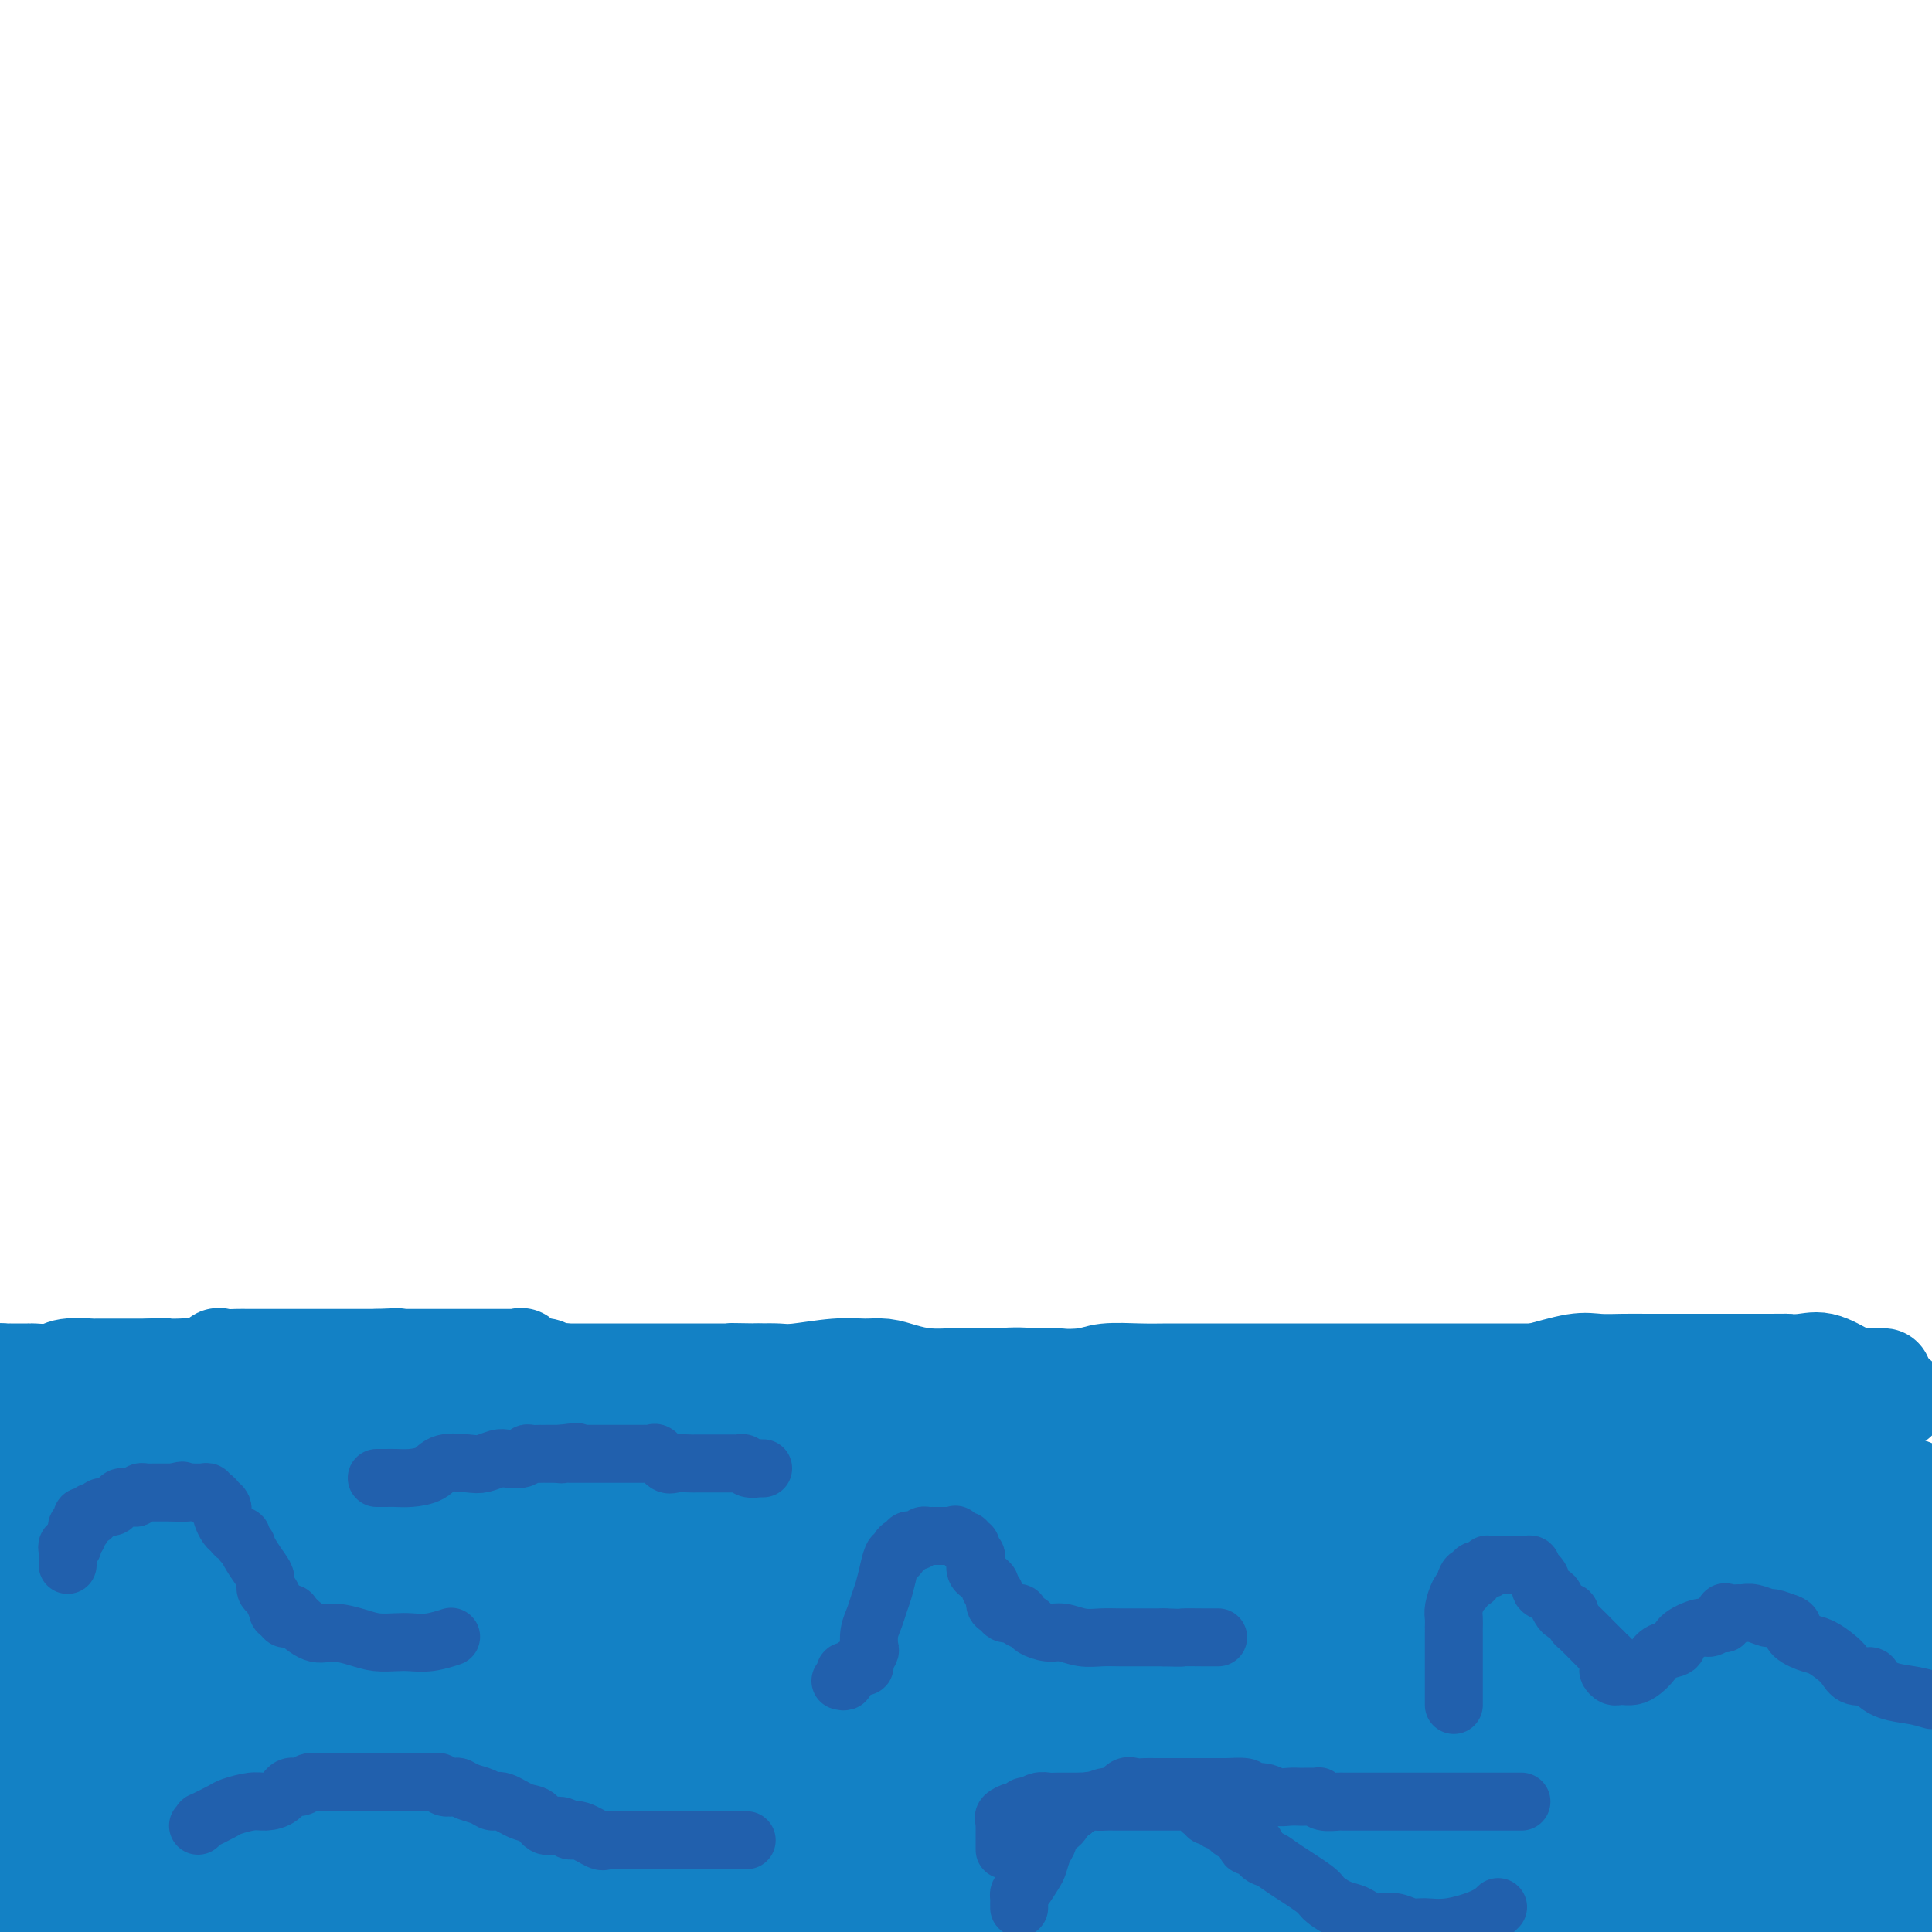 <svg viewBox='0 0 400 400' version='1.1' xmlns='http://www.w3.org/2000/svg' xmlns:xlink='http://www.w3.org/1999/xlink'><g fill='none' stroke='#1381C5' stroke-width='20' stroke-linecap='round' stroke-linejoin='round'><path d='M-1,298c0.339,-0.000 0.678,-0.000 1,0c0.322,0.000 0.628,0.000 1,0c0.372,-0.000 0.810,-0.000 1,0c0.190,0.000 0.133,0.000 0,0c-0.133,-0.000 -0.341,-0.000 0,0c0.341,0.000 1.232,0.000 2,0c0.768,-0.000 1.413,-0.000 2,0c0.587,0.000 1.117,0.000 2,0c0.883,-0.000 2.121,-0.000 3,0c0.879,0.000 1.401,0.000 2,0c0.599,-0.000 1.275,-0.000 2,0c0.725,0.000 1.500,0.000 2,0c0.500,-0.000 0.726,-0.000 1,0c0.274,0.000 0.597,0.000 1,0c0.403,-0.000 0.887,-0.000 1,0c0.113,0.000 -0.146,0.000 0,0c0.146,-0.000 0.696,-0.001 1,0c0.304,0.001 0.362,0.003 1,0c0.638,-0.003 1.855,-0.012 2,0c0.145,0.012 -0.782,0.045 0,0c0.782,-0.045 3.271,-0.167 4,0c0.729,0.167 -0.304,0.622 0,1c0.304,0.378 1.944,0.679 3,1c1.056,0.321 1.528,0.660 2,1'/><path d='M33,301c1.115,0.691 1.402,0.917 2,1c0.598,0.083 1.506,0.022 2,0c0.494,-0.022 0.574,-0.006 1,0c0.426,0.006 1.197,0.001 2,0c0.803,-0.001 1.637,0.004 2,0c0.363,-0.004 0.254,-0.015 1,0c0.746,0.015 2.345,0.057 3,0c0.655,-0.057 0.364,-0.211 1,0c0.636,0.211 2.197,0.788 3,1c0.803,0.212 0.848,0.061 1,0c0.152,-0.061 0.412,-0.030 1,0c0.588,0.030 1.506,0.060 2,0c0.494,-0.060 0.564,-0.208 1,0c0.436,0.208 1.237,0.774 2,1c0.763,0.226 1.488,0.113 2,0c0.512,-0.113 0.812,-0.226 1,0c0.188,0.226 0.264,0.793 1,1c0.736,0.207 2.134,0.056 3,0c0.866,-0.056 1.202,-0.015 2,0c0.798,0.015 2.059,0.004 3,0c0.941,-0.004 1.561,-0.002 2,0c0.439,0.002 0.695,0.004 1,0c0.305,-0.004 0.657,-0.015 1,0c0.343,0.015 0.676,0.057 1,0c0.324,-0.057 0.639,-0.211 1,0c0.361,0.211 0.768,0.789 1,1c0.232,0.211 0.289,0.057 1,0c0.711,-0.057 2.077,-0.015 3,0c0.923,0.015 1.402,0.004 2,0c0.598,-0.004 1.314,-0.001 2,0c0.686,0.001 1.343,0.001 2,0'/><path d='M86,306c8.262,0.774 2.417,0.207 1,0c-1.417,-0.207 1.596,-0.056 3,0c1.404,0.056 1.201,0.015 1,0c-0.201,-0.015 -0.398,-0.004 0,0c0.398,0.004 1.391,0.001 2,0c0.609,-0.001 0.835,-0.000 1,0c0.165,0.000 0.271,0.000 1,0c0.729,-0.000 2.082,-0.000 3,0c0.918,0.000 1.401,0.000 2,0c0.599,-0.000 1.315,-0.000 2,0c0.685,0.000 1.339,0.000 2,0c0.661,-0.000 1.329,-0.000 2,0c0.671,0.000 1.345,0.000 2,0c0.655,-0.000 1.293,-0.000 2,0c0.707,0.000 1.484,0.000 2,0c0.516,-0.000 0.771,-0.000 1,0c0.229,0.000 0.433,0.000 1,0c0.567,-0.000 1.496,-0.000 2,0c0.504,0.000 0.581,0.000 1,0c0.419,-0.000 1.180,-0.000 2,0c0.820,0.000 1.698,0.000 3,0c1.302,-0.000 3.028,-0.000 4,0c0.972,0.000 1.191,0.000 2,0c0.809,-0.000 2.209,0.000 3,0c0.791,0.000 0.975,0.000 2,0c1.025,0.000 2.893,0.000 4,0c1.107,0.000 1.454,0.000 2,0c0.546,0.000 1.291,0.000 2,0c0.709,0.000 1.383,0.000 2,0c0.617,0.000 1.176,0.000 2,0c0.824,0.000 1.912,0.000 3,0'/><path d='M148,306c10.162,-0.000 4.568,-0.000 3,0c-1.568,0.000 0.889,0.000 2,0c1.111,-0.000 0.874,-0.000 1,0c0.126,0.000 0.615,0.000 1,0c0.385,-0.000 0.666,-0.000 1,0c0.334,0.000 0.719,0.000 1,0c0.281,-0.000 0.456,-0.001 1,0c0.544,0.001 1.457,0.002 2,0c0.543,-0.002 0.715,-0.008 1,0c0.285,0.008 0.683,0.031 1,0c0.317,-0.031 0.552,-0.117 1,0c0.448,0.117 1.110,0.438 2,0c0.890,-0.438 2.009,-1.633 3,-2c0.991,-0.367 1.853,0.094 3,0c1.147,-0.094 2.577,-0.743 4,-1c1.423,-0.257 2.837,-0.121 4,0c1.163,0.121 2.073,0.229 3,0c0.927,-0.229 1.870,-0.793 3,-1c1.130,-0.207 2.445,-0.055 3,0c0.555,0.055 0.348,0.015 1,0c0.652,-0.015 2.163,-0.004 3,0c0.837,0.004 0.998,0.001 1,0c0.002,-0.001 -0.157,-0.000 0,0c0.157,0.000 0.628,0.000 1,0c0.372,-0.000 0.645,0.000 1,0c0.355,-0.000 0.791,-0.001 1,0c0.209,0.001 0.191,0.003 1,0c0.809,-0.003 2.444,-0.011 4,0c1.556,0.011 3.034,0.041 4,0c0.966,-0.041 1.419,-0.155 3,0c1.581,0.155 4.291,0.577 7,1'/><path d='M215,303c11.297,-0.570 6.040,-0.493 5,0c-1.040,0.493 2.138,1.404 4,2c1.862,0.596 2.408,0.877 3,1c0.592,0.123 1.230,0.089 2,0c0.770,-0.089 1.673,-0.234 3,0c1.327,0.234 3.080,0.846 4,1c0.920,0.154 1.008,-0.151 2,0c0.992,0.151 2.887,0.758 4,1c1.113,0.242 1.443,0.117 2,0c0.557,-0.117 1.339,-0.228 2,0c0.661,0.228 1.200,0.794 2,1c0.800,0.206 1.862,0.053 3,0c1.138,-0.053 2.353,-0.007 3,0c0.647,0.007 0.726,-0.026 1,0c0.274,0.026 0.744,0.112 1,0c0.256,-0.112 0.300,-0.422 1,0c0.700,0.422 2.056,1.577 3,2c0.944,0.423 1.476,0.115 2,0c0.524,-0.115 1.041,-0.037 2,0c0.959,0.037 2.359,0.032 4,0c1.641,-0.032 3.523,-0.092 5,0c1.477,0.092 2.548,0.336 4,1c1.452,0.664 3.284,1.747 6,2c2.716,0.253 6.315,-0.325 9,0c2.685,0.325 4.458,1.551 6,2c1.542,0.449 2.855,0.120 4,0c1.145,-0.120 2.122,-0.032 3,0c0.878,0.032 1.658,0.009 3,0c1.342,-0.009 3.246,-0.002 5,0c1.754,0.002 3.358,0.001 5,0c1.642,-0.001 3.321,-0.000 5,0'/><path d='M323,316c4.726,0.000 4.042,0.000 5,0c0.958,-0.000 3.559,-0.000 5,0c1.441,0.000 1.724,0.000 3,0c1.276,-0.000 3.545,-0.000 5,0c1.455,0.000 2.094,0.000 3,0c0.906,-0.000 2.077,-0.000 3,0c0.923,0.000 1.598,0.000 2,0c0.402,-0.000 0.529,-0.000 1,0c0.471,0.000 1.284,0.000 2,0c0.716,-0.000 1.334,-0.000 2,0c0.666,0.000 1.379,0.001 2,0c0.621,-0.001 1.151,-0.003 2,0c0.849,0.003 2.016,0.011 3,0c0.984,-0.011 1.786,-0.042 3,0c1.214,0.042 2.840,0.155 4,0c1.160,-0.155 1.855,-0.580 3,-1c1.145,-0.420 2.740,-0.835 4,-1c1.260,-0.165 2.184,-0.082 3,0c0.816,0.082 1.525,0.161 2,0c0.475,-0.161 0.715,-0.564 1,-1c0.285,-0.436 0.614,-0.905 1,-1c0.386,-0.095 0.828,0.185 2,0c1.172,-0.185 3.074,-0.833 4,-1c0.926,-0.167 0.875,0.149 1,0c0.125,-0.149 0.425,-0.762 1,-1c0.575,-0.238 1.424,-0.103 2,0c0.576,0.103 0.879,0.172 1,0c0.121,-0.172 0.061,-0.586 0,-1'/><path d='M393,309c3.824,-1.079 0.885,-0.276 0,0c-0.885,0.276 0.285,0.024 1,0c0.715,-0.024 0.976,0.178 1,0c0.024,-0.178 -0.190,-0.738 0,-1c0.190,-0.262 0.783,-0.227 1,0c0.217,0.227 0.058,0.646 0,1c-0.058,0.354 -0.016,0.642 0,1c0.016,0.358 0.004,0.787 0,1c-0.004,0.213 -0.002,0.212 0,1c0.002,0.788 0.002,2.365 0,3c-0.002,0.635 -0.008,0.328 0,1c0.008,0.672 0.030,2.325 0,3c-0.030,0.675 -0.113,0.373 0,1c0.113,0.627 0.423,2.182 0,3c-0.423,0.818 -1.577,0.898 -2,1c-0.423,0.102 -0.114,0.225 0,1c0.114,0.775 0.031,2.200 0,3c-0.031,0.800 -0.012,0.974 0,1c0.012,0.026 0.017,-0.095 0,0c-0.017,0.095 -0.056,0.407 0,1c0.056,0.593 0.207,1.467 0,2c-0.207,0.533 -0.774,0.724 -1,1c-0.226,0.276 -0.113,0.638 0,1'/><path d='M393,334c-0.492,4.112 -0.222,1.392 0,1c0.222,-0.392 0.395,1.544 0,3c-0.395,1.456 -1.360,2.432 -2,3c-0.640,0.568 -0.956,0.730 -1,1c-0.044,0.270 0.184,0.650 0,1c-0.184,0.350 -0.781,0.670 -1,1c-0.219,0.330 -0.058,0.669 0,1c0.058,0.331 0.015,0.654 0,1c-0.015,0.346 -0.003,0.714 0,1c0.003,0.286 -0.004,0.488 0,1c0.004,0.512 0.017,1.333 0,2c-0.017,0.667 -0.065,1.181 0,2c0.065,0.819 0.242,1.942 0,3c-0.242,1.058 -0.902,2.051 -1,3c-0.098,0.949 0.366,1.853 0,3c-0.366,1.147 -1.562,2.535 -2,4c-0.438,1.465 -0.117,3.007 0,4c0.117,0.993 0.031,1.437 0,2c-0.031,0.563 -0.008,1.246 0,2c0.008,0.754 0.002,1.578 0,2c-0.002,0.422 -0.001,0.442 0,1c0.001,0.558 0.000,1.655 0,2c-0.000,0.345 -0.000,-0.062 0,0c0.000,0.062 0.000,0.594 0,1c-0.000,0.406 -0.000,0.686 0,1c0.000,0.314 0.000,0.661 0,1c-0.000,0.339 -0.000,0.668 0,1c0.000,0.332 0.000,0.666 0,1'/><path d='M386,383c-0.696,6.467 -0.937,3.133 -2,2c-1.063,-1.133 -2.948,-0.067 -5,1c-2.052,1.067 -4.271,2.133 -8,3c-3.729,0.867 -8.970,1.534 -14,2c-5.030,0.466 -9.851,0.730 -15,1c-5.149,0.270 -10.628,0.547 -15,1c-4.372,0.453 -7.639,1.084 -13,2c-5.361,0.916 -12.818,2.119 -18,3c-5.182,0.881 -8.091,1.441 -11,2'/><path d='M91,398c1.334,0.310 2.669,0.620 0,0c-2.669,-0.620 -9.341,-2.169 -14,-3c-4.659,-0.831 -7.304,-0.943 -9,-1c-1.696,-0.057 -2.442,-0.059 -3,0c-0.558,0.059 -0.926,0.179 -1,0c-0.074,-0.179 0.146,-0.657 0,-1c-0.146,-0.343 -0.660,-0.552 0,-1c0.660,-0.448 2.493,-1.136 4,-2c1.507,-0.864 2.689,-1.903 9,-4c6.311,-2.097 17.751,-5.251 27,-7c9.249,-1.749 16.306,-2.093 24,-2c7.694,0.093 16.026,0.622 24,0c7.974,-0.622 15.592,-2.394 23,-3c7.408,-0.606 14.607,-0.045 22,0c7.393,0.045 14.979,-0.425 21,-1c6.021,-0.575 10.478,-1.254 15,-2c4.522,-0.746 9.109,-1.559 14,-2c4.891,-0.441 10.084,-0.511 14,-1c3.916,-0.489 6.554,-1.399 9,-2c2.446,-0.601 4.699,-0.893 6,-1c1.301,-0.107 1.649,-0.029 2,0c0.351,0.029 0.706,0.008 -1,0c-1.706,-0.008 -5.471,-0.003 -13,0c-7.529,0.003 -18.820,0.004 -30,0c-11.180,-0.004 -22.250,-0.013 -35,0c-12.750,0.013 -27.182,0.049 -40,0c-12.818,-0.049 -24.023,-0.182 -36,0c-11.977,0.182 -24.726,0.678 -35,1c-10.274,0.322 -18.074,0.471 -25,1c-6.926,0.529 -12.979,1.437 -17,2c-4.021,0.563 -6.011,0.782 -8,1'/><path d='M38,370c-13.609,0.760 -5.130,0.162 -1,0c4.130,-0.162 3.911,0.114 5,0c1.089,-0.114 3.487,-0.619 8,-1c4.513,-0.381 11.142,-0.638 20,-1c8.858,-0.362 19.945,-0.829 32,-1c12.055,-0.171 25.079,-0.047 38,0c12.921,0.047 25.740,0.017 37,0c11.260,-0.017 20.962,-0.019 28,0c7.038,0.019 11.411,0.060 15,0c3.589,-0.060 6.394,-0.223 8,0c1.606,0.223 2.013,0.830 2,1c-0.013,0.170 -0.445,-0.098 -1,0c-0.555,0.098 -1.231,0.562 -9,1c-7.769,0.438 -22.631,0.849 -34,1c-11.369,0.151 -19.247,0.041 -29,0c-9.753,-0.041 -21.382,-0.012 -31,0c-9.618,0.012 -17.223,0.007 -22,0c-4.777,-0.007 -6.724,-0.017 -8,0c-1.276,0.017 -1.880,0.060 -2,0c-0.120,-0.060 0.244,-0.224 2,-1c1.756,-0.776 4.902,-2.163 7,-3c2.098,-0.837 3.147,-1.125 9,-2c5.853,-0.875 16.510,-2.336 31,-4c14.490,-1.664 32.812,-3.532 50,-5c17.188,-1.468 33.243,-2.537 53,-4c19.757,-1.463 43.217,-3.319 55,-4c11.783,-0.681 11.889,-0.188 13,0c1.111,0.188 3.226,0.071 3,0c-0.226,-0.071 -2.791,-0.096 -4,0c-1.209,0.096 -1.060,0.313 -7,1c-5.940,0.687 -17.970,1.843 -30,3'/><path d='M276,351c-14.050,1.263 -28.674,2.419 -43,3c-14.326,0.581 -28.353,0.587 -41,1c-12.647,0.413 -23.915,1.234 -33,2c-9.085,0.766 -15.986,1.476 -22,2c-6.014,0.524 -11.141,0.861 -14,1c-2.859,0.139 -3.451,0.082 -4,0c-0.549,-0.082 -1.056,-0.187 -1,0c0.056,0.187 0.674,0.666 3,0c2.326,-0.666 6.358,-2.476 13,-5c6.642,-2.524 15.892,-5.762 26,-8c10.108,-2.238 21.075,-3.476 33,-5c11.925,-1.524 24.810,-3.333 35,-4c10.190,-0.667 17.686,-0.190 24,0c6.314,0.190 11.447,0.095 15,0c3.553,-0.095 5.526,-0.190 6,0c0.474,0.190 -0.550,0.664 -3,1c-2.450,0.336 -6.324,0.535 -8,1c-1.676,0.465 -1.152,1.197 -10,2c-8.848,0.803 -27.068,1.676 -41,2c-13.932,0.324 -23.576,0.098 -33,0c-9.424,-0.098 -18.628,-0.066 -27,0c-8.372,0.066 -15.912,0.168 -22,0c-6.088,-0.168 -10.724,-0.606 -14,-1c-3.276,-0.394 -5.193,-0.745 -6,-1c-0.807,-0.255 -0.505,-0.414 -1,-1c-0.495,-0.586 -1.786,-1.599 0,-3c1.786,-1.401 6.650,-3.190 12,-5c5.350,-1.810 11.187,-3.640 20,-5c8.813,-1.360 20.604,-2.251 32,-3c11.396,-0.749 22.399,-1.357 33,-2c10.601,-0.643 20.801,-1.322 31,-2'/><path d='M236,321c16.510,-1.084 9.786,-0.295 8,0c-1.786,0.295 1.366,0.095 2,0c0.634,-0.095 -1.252,-0.086 -2,0c-0.748,0.086 -0.359,0.248 -3,1c-2.641,0.752 -8.313,2.095 -14,3c-5.687,0.905 -11.391,1.371 -17,2c-5.609,0.629 -11.124,1.420 -17,2c-5.876,0.580 -12.112,0.949 -17,1c-4.888,0.051 -8.429,-0.217 -11,0c-2.571,0.217 -4.171,0.921 -4,0c0.171,-0.921 2.112,-3.465 4,-5c1.888,-1.535 3.722,-2.061 6,-3c2.278,-0.939 5.000,-2.290 7,-3c2.000,-0.710 3.277,-0.779 5,-1c1.723,-0.221 3.893,-0.595 5,-1c1.107,-0.405 1.151,-0.841 2,-1c0.849,-0.159 2.503,-0.043 3,0c0.497,0.043 -0.164,0.011 0,0c0.164,-0.011 1.152,-0.003 -1,0c-2.152,0.003 -7.444,0.001 -11,0c-3.556,-0.001 -5.375,-0.000 -8,0c-2.625,0.000 -6.057,0.000 -9,0c-2.943,-0.000 -5.397,-0.000 -7,0c-1.603,0.000 -2.355,0.000 -3,0c-0.645,-0.000 -1.184,-0.000 -1,0c0.184,0.000 1.092,0.000 2,0'/><path d='M155,316c-5.647,0.000 -0.763,0.000 2,0c2.763,-0.000 3.406,-0.000 5,0c1.594,0.000 4.138,0.000 7,0c2.862,-0.000 6.041,-0.000 8,0c1.959,0.000 2.699,0.000 3,0c0.301,-0.000 0.164,-0.000 0,0c-0.164,0.000 -0.355,0.000 0,0c0.355,-0.000 1.255,-0.000 2,0c0.745,0.000 1.335,0.000 2,0c0.665,-0.000 1.406,-0.000 3,0c1.594,0.000 4.041,0.000 6,0c1.959,-0.000 3.429,-0.000 5,0c1.571,0.000 3.245,0.000 4,0c0.755,-0.000 0.593,-0.000 1,0c0.407,0.000 1.382,0.001 2,0c0.618,-0.001 0.878,-0.003 1,0c0.122,0.003 0.105,0.011 -1,0c-1.105,-0.011 -3.297,-0.041 -6,0c-2.703,0.041 -5.915,0.155 -9,0c-3.085,-0.155 -6.042,-0.577 -9,-1'/><path d='M181,315c-5.709,-0.381 -7.981,-0.834 -11,-1c-3.019,-0.166 -6.784,-0.044 -10,0c-3.216,0.044 -5.883,0.012 -8,0c-2.117,-0.012 -3.683,-0.003 -5,0c-1.317,0.003 -2.384,0.001 -3,0c-0.616,-0.001 -0.779,-0.000 -1,0c-0.221,0.000 -0.498,0.000 -1,0c-0.502,-0.000 -1.228,-0.000 -2,0c-0.772,0.000 -1.590,0.000 -3,0c-1.410,-0.000 -3.411,-0.000 -5,0c-1.589,0.000 -2.765,0.001 -4,0c-1.235,-0.001 -2.530,-0.002 -4,0c-1.470,0.002 -3.117,0.008 -5,0c-1.883,-0.008 -4.003,-0.031 -6,0c-1.997,0.031 -3.871,0.114 -6,0c-2.129,-0.114 -4.512,-0.425 -7,0c-2.488,0.425 -5.081,1.585 -7,2c-1.919,0.415 -3.163,0.083 -5,0c-1.837,-0.083 -4.266,0.083 -6,0c-1.734,-0.083 -2.772,-0.415 -5,0c-2.228,0.415 -5.644,1.575 -8,2c-2.356,0.425 -3.651,0.114 -5,0c-1.349,-0.114 -2.750,-0.031 -4,0c-1.250,0.031 -2.347,0.008 -3,0c-0.653,-0.008 -0.863,-0.002 -2,0c-1.137,0.002 -3.202,0.001 -4,0c-0.798,-0.001 -0.330,-0.000 -1,0c-0.670,0.000 -2.479,0.000 -4,0c-1.521,-0.000 -2.756,-0.000 -4,0c-1.244,0.000 -2.498,0.000 -4,0c-1.502,-0.000 -3.251,-0.000 -5,0'/><path d='M33,318c-11.355,0.678 -6.243,0.374 -6,0c0.243,-0.374 -4.383,-0.818 -6,-1c-1.617,-0.182 -0.226,-0.101 -1,0c-0.774,0.101 -3.713,0.223 -5,0c-1.287,-0.223 -0.923,-0.792 -1,-1c-0.077,-0.208 -0.596,-0.055 -1,0c-0.404,0.055 -0.692,0.012 -1,0c-0.308,-0.012 -0.635,0.007 -1,0c-0.365,-0.007 -0.769,-0.040 -1,0c-0.231,0.040 -0.288,0.154 -1,0c-0.712,-0.154 -2.080,-0.576 -3,-1c-0.920,-0.424 -1.394,-0.848 -2,-1c-0.606,-0.152 -1.345,-0.030 -2,0c-0.655,0.030 -1.225,-0.030 -1,0c0.225,0.030 1.245,0.151 2,0c0.755,-0.151 1.246,-0.573 3,-1c1.754,-0.427 4.770,-0.860 8,-1c3.230,-0.140 6.674,0.014 9,0c2.326,-0.014 3.535,-0.197 5,0c1.465,0.197 3.187,0.775 4,1c0.813,0.225 0.719,0.099 1,0c0.281,-0.099 0.937,-0.171 1,0c0.063,0.171 -0.469,0.586 -1,1'/><path d='M33,314c3.743,-0.000 -2.398,-0.001 -6,0c-3.602,0.001 -4.664,0.003 -7,0c-2.336,-0.003 -5.946,-0.011 -8,0c-2.054,0.011 -2.550,0.041 -3,0c-0.450,-0.041 -0.853,-0.153 -1,0c-0.147,0.153 -0.039,0.569 0,1c0.039,0.431 0.011,0.876 0,1c-0.011,0.124 -0.003,-0.072 0,0c0.003,0.072 -0.000,0.413 0,1c0.000,0.587 0.004,1.422 0,2c-0.004,0.578 -0.015,0.901 0,1c0.015,0.099 0.057,-0.025 0,0c-0.057,0.025 -0.211,0.198 0,1c0.211,0.802 0.789,2.234 1,3c0.211,0.766 0.057,0.866 0,1c-0.057,0.134 -0.015,0.301 0,1c0.015,0.699 0.004,1.930 0,3c-0.004,1.070 -0.001,1.978 0,3c0.001,1.022 -0.002,2.158 0,3c0.002,0.842 0.008,1.391 0,2c-0.008,0.609 -0.030,1.279 0,2c0.030,0.721 0.111,1.495 0,3c-0.111,1.505 -0.415,3.742 0,5c0.415,1.258 1.551,1.536 2,3c0.449,1.464 0.213,4.114 0,6c-0.213,1.886 -0.404,3.008 0,5c0.404,1.992 1.401,4.855 2,7c0.599,2.145 0.799,3.573 1,5'/><path d='M14,373c0.946,10.135 0.310,7.472 0,7c-0.310,-0.472 -0.293,1.248 0,3c0.293,1.752 0.863,3.536 1,5c0.137,1.464 -0.160,2.607 0,4c0.160,1.393 0.778,3.034 1,4c0.222,0.966 0.049,1.256 0,1c-0.049,-0.256 0.025,-1.058 0,-2c-0.025,-0.942 -0.150,-2.026 0,-3c0.150,-0.974 0.576,-1.840 1,-3c0.424,-1.160 0.845,-2.615 1,-4c0.155,-1.385 0.045,-2.701 0,-4c-0.045,-1.299 -0.026,-2.583 0,-4c0.026,-1.417 0.060,-2.967 0,-4c-0.060,-1.033 -0.212,-1.547 0,-2c0.212,-0.453 0.788,-0.843 1,-2c0.212,-1.157 0.059,-3.079 0,-4c-0.059,-0.921 -0.025,-0.839 0,-1c0.025,-0.161 0.040,-0.565 0,-1c-0.040,-0.435 -0.134,-0.900 0,-1c0.134,-0.100 0.498,0.165 0,1c-0.498,0.835 -1.856,2.238 -3,4c-1.144,1.762 -2.072,3.881 -3,6'/><path d='M13,373c-1.442,2.846 -2.047,4.460 -3,6c-0.953,1.540 -2.255,3.006 -3,4c-0.745,0.994 -0.932,1.516 -1,2c-0.068,0.484 -0.018,0.929 0,1c0.018,0.071 0.005,-0.231 0,-1c-0.005,-0.769 -0.001,-2.006 0,-4c0.001,-1.994 0.000,-4.747 0,-8c-0.000,-3.253 -0.000,-7.008 0,-10c0.000,-2.992 -0.000,-5.221 0,-7c0.000,-1.779 0.001,-3.107 0,-4c-0.001,-0.893 -0.004,-1.351 0,-2c0.004,-0.649 0.016,-1.488 0,-2c-0.016,-0.512 -0.060,-0.698 0,-1c0.060,-0.302 0.222,-0.720 0,-1c-0.222,-0.280 -0.829,-0.422 -1,-1c-0.171,-0.578 0.094,-1.594 0,-2c-0.094,-0.406 -0.547,-0.203 -1,0'/><path d='M4,343c-0.475,-6.670 -0.663,-1.846 -1,0c-0.337,1.846 -0.822,0.714 -1,1c-0.178,0.286 -0.048,1.991 0,3c0.048,1.009 0.013,1.323 0,2c-0.013,0.677 -0.003,1.716 0,3c0.003,1.284 0.001,2.812 0,4c-0.001,1.188 -0.000,2.038 0,3c0.000,0.962 0.000,2.038 0,3c-0.000,0.962 -0.000,1.809 0,3c0.000,1.191 0.000,2.724 0,4c-0.000,1.276 -0.001,2.295 0,3c0.001,0.705 0.003,1.095 0,2c-0.003,0.905 -0.012,2.326 0,3c0.012,0.674 0.044,0.600 0,1c-0.044,0.400 -0.166,1.273 0,2c0.166,0.727 0.618,1.309 1,2c0.382,0.691 0.694,1.492 1,2c0.306,0.508 0.608,0.724 1,1c0.392,0.276 0.875,0.613 1,1c0.125,0.387 -0.107,0.825 0,1c0.107,0.175 0.554,0.088 1,0'/><path d='M7,387c1.272,1.067 1.952,0.234 3,0c1.048,-0.234 2.462,0.130 5,0c2.538,-0.130 6.198,-0.753 9,-1c2.802,-0.247 4.745,-0.119 13,-1c8.255,-0.881 22.821,-2.772 33,-4c10.179,-1.228 15.971,-1.793 23,-2c7.029,-0.207 15.296,-0.056 24,0c8.704,0.056 17.844,0.015 27,0c9.156,-0.015 18.326,-0.005 27,0c8.674,0.005 16.852,0.005 26,0c9.148,-0.005 19.267,-0.016 27,0c7.733,0.016 13.079,0.057 19,0c5.921,-0.057 12.418,-0.212 15,0c2.582,0.212 1.250,0.791 1,1c-0.250,0.209 0.584,0.048 1,0c0.416,-0.048 0.415,0.015 -2,0c-2.415,-0.015 -7.245,-0.109 -13,0c-5.755,0.109 -12.434,0.422 -21,0c-8.566,-0.422 -19.018,-1.577 -31,-2c-11.982,-0.423 -25.493,-0.113 -36,0c-10.507,0.113 -18.011,0.030 -26,0c-7.989,-0.030 -16.465,-0.008 -23,0c-6.535,0.008 -11.130,0.002 -16,0c-4.870,-0.002 -10.013,-0.001 -14,0c-3.987,0.001 -6.816,0.000 -9,0c-2.184,-0.000 -3.722,-0.000 -6,0c-2.278,0.000 -5.295,0.000 -7,0c-1.705,-0.000 -2.096,-0.000 -3,0c-0.904,0.000 -2.320,0.000 -3,0c-0.680,-0.000 -0.623,-0.000 -1,0c-0.377,0.000 -1.189,0.000 -2,0'/><path d='M47,378c-32.891,-0.163 -9.618,-0.070 -1,0c8.618,0.070 2.580,0.116 0,0c-2.580,-0.116 -1.702,-0.392 -2,0c-0.298,0.392 -1.774,1.454 -3,2c-1.226,0.546 -2.204,0.575 -4,1c-1.796,0.425 -4.412,1.245 -6,2c-1.588,0.755 -2.147,1.445 -4,2c-1.853,0.555 -4.998,0.975 -7,1c-2.002,0.025 -2.861,-0.343 -4,0c-1.139,0.343 -2.557,1.399 -4,2c-1.443,0.601 -2.912,0.749 -4,1c-1.088,0.251 -1.797,0.606 -2,1c-0.203,0.394 0.098,0.827 0,1c-0.098,0.173 -0.596,0.088 -1,0c-0.404,-0.088 -0.713,-0.177 -1,0c-0.287,0.177 -0.553,0.622 0,1c0.553,0.378 1.923,0.690 3,1c1.077,0.310 1.859,0.619 5,1c3.141,0.381 8.641,0.834 13,1c4.359,0.166 7.577,0.044 11,0c3.423,-0.044 7.050,-0.012 10,0c2.950,0.012 5.221,0.003 7,0c1.779,-0.003 3.064,-0.001 4,0c0.936,0.001 1.521,0.000 2,0c0.479,-0.000 0.851,-0.000 1,0c0.149,0.000 0.074,0.000 0,0'/><path d='M60,395c5.581,0.000 2.032,0.000 1,0c-1.032,-0.000 0.451,-0.000 1,0c0.549,0.000 0.162,0.001 1,0c0.838,-0.001 2.900,-0.004 4,0c1.100,0.004 1.239,0.016 2,0c0.761,-0.016 2.144,-0.061 3,0c0.856,0.061 1.183,0.226 2,0c0.817,-0.226 2.123,-0.844 3,-1c0.877,-0.156 1.325,0.151 2,0c0.675,-0.151 1.576,-0.758 2,-1c0.424,-0.242 0.372,-0.117 1,0c0.628,0.117 1.936,0.228 3,0c1.064,-0.228 1.886,-0.793 3,-1c1.114,-0.207 2.521,-0.055 4,0c1.479,0.055 3.029,0.015 6,0c2.971,-0.015 7.364,-0.003 10,0c2.636,0.003 3.514,-0.003 5,0c1.486,0.003 3.580,0.015 5,0c1.420,-0.015 2.168,-0.057 3,0c0.832,0.057 1.750,0.214 3,0c1.250,-0.214 2.832,-0.797 4,-1c1.168,-0.203 1.924,-0.025 3,0c1.076,0.025 2.474,-0.102 4,0c1.526,0.102 3.182,0.433 5,0c1.818,-0.433 3.798,-1.629 6,-2c2.202,-0.371 4.625,0.083 7,0c2.375,-0.083 4.703,-0.702 8,-1c3.297,-0.298 7.564,-0.276 11,0c3.436,0.276 6.040,0.805 9,1c2.960,0.195 6.274,0.056 9,0c2.726,-0.056 4.863,-0.028 7,0'/><path d='M197,389c7.149,0.155 7.023,0.041 8,0c0.977,-0.041 3.058,-0.011 5,0c1.942,0.011 3.744,0.003 6,0c2.256,-0.003 4.967,-0.002 7,0c2.033,0.002 3.387,0.004 5,0c1.613,-0.004 3.483,-0.015 5,0c1.517,0.015 2.681,0.057 4,0c1.319,-0.057 2.794,-0.211 6,0c3.206,0.211 8.143,0.789 11,1c2.857,0.211 3.634,0.057 5,0c1.366,-0.057 3.323,-0.015 5,0c1.677,0.015 3.075,0.004 5,0c1.925,-0.004 4.376,-0.001 7,0c2.624,0.001 5.422,0.000 8,0c2.578,-0.000 4.935,-0.000 7,0c2.065,0.000 3.838,-0.000 6,0c2.162,0.000 4.715,0.000 7,0c2.285,-0.000 4.304,-0.000 6,0c1.696,0.000 3.068,0.001 4,0c0.932,-0.001 1.423,-0.004 3,0c1.577,0.004 4.238,0.015 6,0c1.762,-0.015 2.624,-0.057 5,0c2.376,0.057 6.264,0.211 10,0c3.736,-0.211 7.318,-0.789 11,-1c3.682,-0.211 7.462,-0.057 11,0c3.538,0.057 6.832,0.015 10,0c3.168,-0.015 6.208,-0.004 8,0c1.792,0.004 2.336,0.001 3,0c0.664,-0.001 1.448,-0.000 2,0c0.552,0.000 0.872,0.000 1,0c0.128,-0.000 0.064,-0.000 0,0'/><path d='M384,389c29.254,-0.065 8.888,-0.227 2,0c-6.888,0.227 -0.300,0.844 3,1c3.300,0.156 3.312,-0.150 4,0c0.688,0.150 2.054,0.757 4,1c1.946,0.243 4.473,0.121 7,0'/><path d='M395,395c0.978,-0.267 1.956,-0.533 0,0c-1.956,0.533 -6.844,1.867 -11,3c-4.156,1.133 -7.578,2.067 -11,3'/><path d='M176,399c-0.847,-0.046 -1.694,-0.092 0,0c1.694,0.092 5.928,0.320 9,0c3.072,-0.320 4.982,-1.190 7,-2c2.018,-0.810 4.144,-1.562 6,-2c1.856,-0.438 3.440,-0.562 6,-1c2.560,-0.438 6.095,-1.189 10,-2c3.905,-0.811 8.181,-1.681 12,-2c3.819,-0.319 7.181,-0.085 10,0c2.819,0.085 5.095,0.022 6,0c0.905,-0.022 0.439,-0.002 0,0c-0.439,0.002 -0.851,-0.014 -3,0c-2.149,0.014 -6.034,0.058 -10,0c-3.966,-0.058 -8.014,-0.219 -12,0c-3.986,0.219 -7.909,0.817 -12,1c-4.091,0.183 -8.349,-0.048 -13,0c-4.651,0.048 -9.696,0.375 -15,1c-5.304,0.625 -10.867,1.547 -16,2c-5.133,0.453 -9.837,0.436 -16,1c-6.163,0.564 -13.786,1.708 -20,2c-6.214,0.292 -11.019,-0.267 -15,0c-3.981,0.267 -7.137,1.362 -10,2c-2.863,0.638 -5.431,0.819 -8,1'/><path d='M154,399c-0.781,0.006 -1.563,0.011 0,0c1.563,-0.011 5.470,-0.040 12,0c6.530,0.040 15.684,0.147 22,0c6.316,-0.147 9.794,-0.549 15,-1c5.206,-0.451 12.139,-0.950 19,-1c6.861,-0.050 13.650,0.351 20,0c6.350,-0.351 12.259,-1.454 17,-2c4.741,-0.546 8.312,-0.537 13,-1c4.688,-0.463 10.491,-1.399 16,-2c5.509,-0.601 10.723,-0.867 16,-1c5.277,-0.133 10.615,-0.134 16,-1c5.385,-0.866 10.816,-2.597 17,-4c6.184,-1.403 13.122,-2.479 19,-3c5.878,-0.521 10.698,-0.486 18,-1c7.302,-0.514 17.086,-1.575 23,-2c5.914,-0.425 7.957,-0.212 10,0'/><path d='M388,379c1.647,-0.151 3.294,-0.301 0,0c-3.294,0.301 -11.530,1.055 -18,2c-6.470,0.945 -11.174,2.082 -17,3c-5.826,0.918 -12.773,1.616 -19,2c-6.227,0.384 -11.732,0.454 -19,1c-7.268,0.546 -16.299,1.570 -22,2c-5.701,0.430 -8.073,0.268 -11,0c-2.927,-0.268 -6.410,-0.640 -8,-1c-1.590,-0.360 -1.287,-0.708 -1,-1c0.287,-0.292 0.559,-0.528 0,-1c-0.559,-0.472 -1.949,-1.179 0,-2c1.949,-0.821 7.238,-1.757 13,-3c5.762,-1.243 11.997,-2.792 18,-5c6.003,-2.208 11.773,-5.075 18,-7c6.227,-1.925 12.911,-2.910 19,-4c6.089,-1.090 11.581,-2.286 16,-3c4.419,-0.714 7.763,-0.947 10,-1c2.237,-0.053 3.366,0.074 4,0c0.634,-0.074 0.772,-0.350 -1,0c-1.772,0.350 -5.455,1.326 -11,2c-5.545,0.674 -12.954,1.046 -21,2c-8.046,0.954 -16.730,2.490 -25,4c-8.270,1.510 -16.126,2.992 -23,4c-6.874,1.008 -12.766,1.540 -17,2c-4.234,0.460 -6.812,0.849 -8,1c-1.188,0.151 -0.988,0.066 -1,0c-0.012,-0.066 -0.236,-0.112 0,0c0.236,0.112 0.931,0.384 4,0c3.069,-0.384 8.513,-1.422 20,-5c11.487,-3.578 29.016,-9.694 43,-14c13.984,-4.306 24.424,-6.802 35,-9c10.576,-2.198 21.288,-4.099 32,-6'/><path d='M398,342c25.333,-6.167 22.167,-4.583 19,-3'/><path d='M394,339c2.223,-0.114 4.446,-0.228 0,0c-4.446,0.228 -15.562,0.797 -26,2c-10.438,1.203 -20.199,3.040 -30,5c-9.801,1.960 -19.641,4.044 -30,6c-10.359,1.956 -21.235,3.785 -27,5c-5.765,1.215 -6.418,1.818 -7,2c-0.582,0.182 -1.091,-0.056 -1,0c0.091,0.056 0.784,0.407 2,0c1.216,-0.407 2.956,-1.572 8,-3c5.044,-1.428 13.393,-3.120 22,-5c8.607,-1.880 17.472,-3.947 26,-6c8.528,-2.053 16.719,-4.091 26,-6c9.281,-1.909 19.652,-3.688 27,-5c7.348,-1.312 11.674,-2.156 16,-3'/><path d='M398,331c1.809,-0.234 3.619,-0.468 0,0c-3.619,0.468 -12.665,1.638 -23,3c-10.335,1.362 -21.959,2.915 -33,5c-11.041,2.085 -21.499,4.702 -30,6c-8.501,1.298 -15.045,1.277 -21,2c-5.955,0.723 -11.322,2.189 -14,3c-2.678,0.811 -2.666,0.966 -3,1c-0.334,0.034 -1.012,-0.052 -1,0c0.012,0.052 0.715,0.241 3,0c2.285,-0.241 6.153,-0.912 12,-2c5.847,-1.088 13.672,-2.593 20,-4c6.328,-1.407 11.157,-2.716 17,-4c5.843,-1.284 12.700,-2.543 16,-3c3.300,-0.457 3.043,-0.111 3,0c-0.043,0.111 0.129,-0.014 0,0c-0.129,0.014 -0.559,0.167 -1,0c-0.441,-0.167 -0.895,-0.655 -3,0c-2.105,0.655 -5.862,2.451 -10,4c-4.138,1.549 -8.657,2.850 -13,4c-4.343,1.150 -8.511,2.151 -13,3c-4.489,0.849 -9.298,1.548 -13,2c-3.702,0.452 -6.298,0.657 -8,1c-1.702,0.343 -2.509,0.824 -3,1c-0.491,0.176 -0.665,0.047 -1,0c-0.335,-0.047 -0.829,-0.013 -1,0c-0.171,0.013 -0.018,0.003 -1,0c-0.982,-0.003 -3.098,-0.001 -5,0c-1.902,0.001 -3.589,0.000 -6,0c-2.411,-0.000 -5.546,-0.000 -8,0c-2.454,0.000 -4.227,0.000 -6,0'/><path d='M252,353c-5.127,-0.451 -3.945,-1.578 -4,-2c-0.055,-0.422 -1.346,-0.140 -2,0c-0.654,0.140 -0.672,0.136 -1,0c-0.328,-0.136 -0.966,-0.404 0,-1c0.966,-0.596 3.538,-1.519 6,-2c2.462,-0.481 4.816,-0.521 8,-1c3.184,-0.479 7.200,-1.397 11,-2c3.800,-0.603 7.386,-0.893 10,-1c2.614,-0.107 4.257,-0.033 6,0c1.743,0.033 3.584,0.024 5,0c1.416,-0.024 2.405,-0.063 3,0c0.595,0.063 0.795,0.229 1,0c0.205,-0.229 0.414,-0.852 0,-1c-0.414,-0.148 -1.451,0.178 -2,0c-0.549,-0.178 -0.612,-0.860 -3,-1c-2.388,-0.140 -7.103,0.261 -11,0c-3.897,-0.261 -6.978,-1.184 -10,-2c-3.022,-0.816 -5.987,-1.525 -8,-2c-2.013,-0.475 -3.076,-0.715 -4,-1c-0.924,-0.285 -1.710,-0.615 -2,-1c-0.290,-0.385 -0.083,-0.824 0,-1c0.083,-0.176 0.041,-0.088 0,0'/><path d='M255,335c-6.035,-1.634 -1.624,-1.219 0,-1c1.624,0.219 0.459,0.243 0,0c-0.459,-0.243 -0.214,-0.752 0,-1c0.214,-0.248 0.397,-0.237 0,-1c-0.397,-0.763 -1.374,-2.302 -2,-3c-0.626,-0.698 -0.900,-0.554 -1,-1c-0.100,-0.446 -0.027,-1.482 0,-2c0.027,-0.518 0.009,-0.517 0,-1c-0.009,-0.483 -0.008,-1.449 0,-2c0.008,-0.551 0.024,-0.687 0,-1c-0.024,-0.313 -0.088,-0.805 0,-1c0.088,-0.195 0.326,-0.095 1,0c0.674,0.095 1.782,0.183 3,0c1.218,-0.183 2.545,-0.637 4,0c1.455,0.637 3.038,2.367 4,3c0.962,0.633 1.304,0.170 2,0c0.696,-0.170 1.745,-0.045 2,0c0.255,0.045 -0.285,0.012 0,0c0.285,-0.012 1.395,-0.003 2,0c0.605,0.003 0.703,0.001 1,0c0.297,-0.001 0.791,-0.000 1,0c0.209,0.000 0.133,0.000 1,0c0.867,-0.000 2.676,-0.000 4,0c1.324,0.000 2.162,0.000 3,0'/><path d='M280,324c4.466,0.464 3.630,0.124 4,0c0.370,-0.124 1.944,-0.033 3,0c1.056,0.033 1.592,0.009 2,0c0.408,-0.009 0.689,-0.002 1,0c0.311,0.002 0.654,0.001 1,0c0.346,-0.001 0.695,-0.000 1,0c0.305,0.000 0.565,0.001 1,0c0.435,-0.001 1.046,-0.004 2,0c0.954,0.004 2.250,0.015 3,0c0.750,-0.015 0.954,-0.057 2,0c1.046,0.057 2.935,0.211 4,0c1.065,-0.211 1.307,-0.789 2,-1c0.693,-0.211 1.839,-0.057 3,0c1.161,0.057 2.338,0.015 3,0c0.662,-0.015 0.809,-0.004 1,0c0.191,0.004 0.425,0.001 1,0c0.575,-0.001 1.493,-0.000 2,0c0.507,0.000 0.605,-0.000 1,0c0.395,0.000 1.087,0.002 2,0c0.913,-0.002 2.046,-0.008 3,0c0.954,0.008 1.727,0.029 3,0c1.273,-0.029 3.046,-0.106 4,0c0.954,0.106 1.090,0.397 2,0c0.910,-0.397 2.594,-1.483 4,-2c1.406,-0.517 2.534,-0.464 4,-1c1.466,-0.536 3.268,-1.660 4,-2c0.732,-0.340 0.392,0.105 1,0c0.608,-0.105 2.163,-0.760 3,-1c0.837,-0.240 0.956,-0.065 2,0c1.044,0.065 3.013,0.018 5,0c1.987,-0.018 3.994,-0.009 6,0'/><path d='M360,317c6.038,-0.928 5.634,-0.249 7,0c1.366,0.249 4.503,0.066 7,0c2.497,-0.066 4.353,-0.017 6,0c1.647,0.017 3.086,0.003 4,0c0.914,-0.003 1.303,0.007 2,0c0.697,-0.007 1.704,-0.030 2,0c0.296,0.030 -0.117,0.112 0,0c0.117,-0.112 0.763,-0.418 1,0c0.237,0.418 0.065,1.561 0,2c-0.065,0.439 -0.021,0.174 0,1c0.021,0.826 0.020,2.742 0,5c-0.020,2.258 -0.058,4.856 0,7c0.058,2.144 0.212,3.833 0,5c-0.212,1.167 -0.789,1.811 -1,3c-0.211,1.189 -0.057,2.922 0,4c0.057,1.078 0.016,1.500 0,2c-0.016,0.500 -0.008,1.079 0,2c0.008,0.921 0.016,2.183 0,3c-0.016,0.817 -0.057,1.187 0,2c0.057,0.813 0.212,2.067 0,3c-0.212,0.933 -0.792,1.546 -1,2c-0.208,0.454 -0.046,0.751 0,1c0.046,0.249 -0.026,0.452 0,1c0.026,0.548 0.150,1.442 0,2c-0.150,0.558 -0.575,0.779 -1,1'/><path d='M386,363c-0.188,7.121 0.342,1.924 0,1c-0.342,-0.924 -1.556,2.424 -2,4c-0.444,1.576 -0.118,1.381 0,2c0.118,0.619 0.030,2.053 0,3c-0.030,0.947 0.000,1.406 0,2c-0.000,0.594 -0.030,1.323 0,1c0.030,-0.323 0.121,-1.698 0,-3c-0.121,-1.302 -0.455,-2.530 0,-4c0.455,-1.470 1.698,-3.182 2,-5c0.302,-1.818 -0.335,-3.741 0,-5c0.335,-1.259 1.644,-1.853 2,-3c0.356,-1.147 -0.241,-2.845 0,-4c0.241,-1.155 1.318,-1.765 2,-2c0.682,-0.235 0.967,-0.095 1,0c0.033,0.095 -0.187,0.145 0,1c0.187,0.855 0.782,2.516 1,4c0.218,1.484 0.058,2.790 0,4c-0.058,1.210 -0.016,2.324 0,3c0.016,0.676 0.004,0.913 0,2c-0.004,1.087 -0.001,3.025 0,4c0.001,0.975 0.001,0.988 0,1'/><path d='M392,369c0.309,3.517 0.083,2.811 0,3c-0.083,0.189 -0.023,1.274 0,2c0.023,0.726 0.007,1.093 0,1c-0.007,-0.093 -0.006,-0.647 0,-1c0.006,-0.353 0.016,-0.505 0,-1c-0.016,-0.495 -0.058,-1.333 0,-2c0.058,-0.667 0.215,-1.163 1,-2c0.785,-0.837 2.196,-2.016 3,-3c0.804,-0.984 0.999,-1.774 1,-2c0.001,-0.226 -0.192,0.113 0,0c0.192,-0.113 0.768,-0.678 1,-1c0.232,-0.322 0.119,-0.402 -1,0c-1.119,0.402 -3.245,1.286 -6,2c-2.755,0.714 -6.140,1.257 -9,2c-2.860,0.743 -5.197,1.687 -8,2c-2.803,0.313 -6.073,-0.003 -8,0c-1.927,0.003 -2.510,0.327 -4,1c-1.490,0.673 -3.887,1.696 -6,2c-2.113,0.304 -3.944,-0.111 -6,0c-2.056,0.111 -4.339,0.748 -6,1c-1.661,0.252 -2.702,0.120 -5,0c-2.298,-0.120 -5.853,-0.228 -8,0c-2.147,0.228 -2.886,0.792 -5,1c-2.114,0.208 -5.604,0.059 -8,0c-2.396,-0.059 -3.698,-0.030 -5,0'/><path d='M313,374c-7.760,0.314 -5.659,0.100 -5,0c0.659,-0.100 -0.125,-0.085 -1,0c-0.875,0.085 -1.840,0.238 -2,0c-0.160,-0.238 0.486,-0.869 1,-1c0.514,-0.131 0.896,0.239 1,0c0.104,-0.239 -0.068,-1.085 1,-2c1.068,-0.915 3.378,-1.898 5,-3c1.622,-1.102 2.557,-2.323 4,-3c1.443,-0.677 3.395,-0.812 5,-1c1.605,-0.188 2.863,-0.431 4,-1c1.137,-0.569 2.154,-1.466 3,-2c0.846,-0.534 1.522,-0.707 2,-1c0.478,-0.293 0.757,-0.707 1,-1c0.243,-0.293 0.450,-0.465 1,-1c0.550,-0.535 1.444,-1.432 2,-2c0.556,-0.568 0.776,-0.808 1,-1c0.224,-0.192 0.452,-0.337 1,-1c0.548,-0.663 1.415,-1.845 2,-3c0.585,-1.155 0.889,-2.284 1,-3c0.111,-0.716 0.030,-1.018 0,-1c-0.030,0.018 -0.008,0.356 0,0c0.008,-0.356 0.002,-1.405 0,-2c-0.002,-0.595 -0.002,-0.736 0,-1c0.002,-0.264 0.004,-0.652 0,-1c-0.004,-0.348 -0.015,-0.657 0,-1c0.015,-0.343 0.056,-0.721 0,-1c-0.056,-0.279 -0.207,-0.460 0,-1c0.207,-0.540 0.774,-1.440 1,-2c0.226,-0.560 0.113,-0.780 0,-1'/><path d='M341,337c0.724,-3.023 0.533,-2.082 1,-2c0.467,0.082 1.593,-0.695 2,-1c0.407,-0.305 0.097,-0.138 0,0c-0.097,0.138 0.019,0.248 0,0c-0.019,-0.248 -0.173,-0.854 0,-1c0.173,-0.146 0.674,0.168 1,0c0.326,-0.168 0.479,-0.817 1,-1c0.521,-0.183 1.410,0.100 2,0c0.590,-0.100 0.880,-0.583 1,-1c0.120,-0.417 0.070,-0.768 0,-1c-0.070,-0.232 -0.159,-0.346 -1,0c-0.841,0.346 -2.434,1.151 -4,2c-1.566,0.849 -3.104,1.743 -5,2c-1.896,0.257 -4.148,-0.124 -6,0c-1.852,0.124 -3.303,0.751 -5,1c-1.697,0.249 -3.638,0.119 -5,0c-1.362,-0.119 -2.144,-0.228 -3,0c-0.856,0.228 -1.788,0.791 -3,1c-1.212,0.209 -2.706,0.064 -4,0c-1.294,-0.064 -2.389,-0.045 -3,0c-0.611,0.045 -0.737,0.117 -1,0c-0.263,-0.117 -0.662,-0.424 -2,0c-1.338,0.424 -3.614,1.578 -5,2c-1.386,0.422 -1.882,0.113 -3,0c-1.118,-0.113 -2.856,-0.030 -4,0c-1.144,0.030 -1.693,0.008 -3,0c-1.307,-0.008 -3.374,-0.002 -5,0c-1.626,0.002 -2.813,0.001 -4,0'/><path d='M283,338c-10.896,1.083 -5.134,0.290 -4,0c1.134,-0.290 -2.358,-0.078 -5,0c-2.642,0.078 -4.433,0.022 -6,0c-1.567,-0.022 -2.910,-0.010 -5,0c-2.090,0.010 -4.925,0.017 -7,0c-2.075,-0.017 -3.388,-0.059 -5,0c-1.612,0.059 -3.521,0.219 -5,0c-1.479,-0.219 -2.528,-0.819 -4,-1c-1.472,-0.181 -3.366,0.055 -5,0c-1.634,-0.055 -3.006,-0.401 -5,-1c-1.994,-0.599 -4.609,-1.452 -7,-2c-2.391,-0.548 -4.558,-0.792 -7,-1c-2.442,-0.208 -5.160,-0.380 -8,-1c-2.840,-0.620 -5.801,-1.690 -9,-2c-3.199,-0.310 -6.636,0.138 -10,0c-3.364,-0.138 -6.654,-0.864 -11,-1c-4.346,-0.136 -9.747,0.317 -14,0c-4.253,-0.317 -7.356,-1.405 -12,-2c-4.644,-0.595 -10.828,-0.697 -15,-1c-4.172,-0.303 -6.331,-0.807 -9,-1c-2.669,-0.193 -5.848,-0.076 -9,0c-3.152,0.076 -6.278,0.111 -10,0c-3.722,-0.111 -8.040,-0.367 -13,-1c-4.960,-0.633 -10.560,-1.641 -15,-2c-4.440,-0.359 -7.719,-0.067 -12,0c-4.281,0.067 -9.565,-0.090 -14,0c-4.435,0.090 -8.020,0.427 -12,0c-3.980,-0.427 -8.356,-1.620 -12,-2c-3.644,-0.380 -6.558,0.051 -10,0c-3.442,-0.051 -7.412,-0.586 -11,-1c-3.588,-0.414 -6.794,-0.707 -10,-1'/><path d='M2,318c-33.833,-2.167 -18.917,-1.583 -4,-1'/><path d='M-1,317c-0.170,-0.003 -0.340,-0.005 0,0c0.340,0.005 1.190,0.019 4,0c2.810,-0.019 7.579,-0.069 13,0c5.421,0.069 11.493,0.259 18,0c6.507,-0.259 13.448,-0.966 21,0c7.552,0.966 15.714,3.604 22,5c6.286,1.396 10.695,1.551 17,2c6.305,0.449 14.505,1.191 19,2c4.495,0.809 5.285,1.686 6,2c0.715,0.314 1.353,0.066 2,0c0.647,-0.066 1.302,0.049 1,0c-0.302,-0.049 -1.560,-0.262 -2,0c-0.440,0.262 -0.063,0.997 -3,1c-2.937,0.003 -9.190,-0.728 -16,0c-6.810,0.728 -14.178,2.913 -22,4c-7.822,1.087 -16.097,1.076 -23,1c-6.903,-0.076 -12.434,-0.216 -17,0c-4.566,0.216 -8.165,0.788 -11,1c-2.835,0.212 -4.904,0.063 -6,0c-1.096,-0.063 -1.218,-0.041 -1,0c0.218,0.041 0.775,0.102 3,0c2.225,-0.102 6.116,-0.367 10,0c3.884,0.367 7.761,1.366 12,2c4.239,0.634 8.840,0.902 13,1c4.160,0.098 7.879,0.025 11,0c3.121,-0.025 5.644,-0.001 7,0c1.356,0.001 1.546,-0.022 2,0c0.454,0.022 1.173,0.088 1,0c-0.173,-0.088 -1.239,-0.331 -3,0c-1.761,0.331 -4.217,1.238 -9,2c-4.783,0.762 -11.891,1.381 -19,2'/><path d='M49,342c-7.265,1.359 -9.929,2.758 -14,4c-4.071,1.242 -9.551,2.329 -14,3c-4.449,0.671 -7.869,0.926 -11,1c-3.131,0.074 -5.973,-0.033 -6,0c-0.027,0.033 2.760,0.205 7,0c4.240,-0.205 9.931,-0.787 18,-1c8.069,-0.213 18.516,-0.058 30,0c11.484,0.058 24.006,0.018 33,0c8.994,-0.018 14.461,-0.015 19,0c4.539,0.015 8.149,0.042 10,0c1.851,-0.042 1.944,-0.154 2,0c0.056,0.154 0.074,0.573 -1,1c-1.074,0.427 -3.240,0.860 -5,1c-1.760,0.140 -3.113,-0.015 -6,0c-2.887,0.015 -7.307,0.200 -12,1c-4.693,0.800 -9.660,2.214 -15,3c-5.340,0.786 -11.052,0.942 -16,1c-4.948,0.058 -9.133,0.016 -12,0c-2.867,-0.016 -4.417,-0.008 -5,0c-0.583,0.008 -0.198,0.016 0,0c0.198,-0.016 0.211,-0.055 1,0c0.789,0.055 2.355,0.203 6,0c3.645,-0.203 9.368,-0.758 16,-1c6.632,-0.242 14.171,-0.170 22,0c7.829,0.170 15.946,0.438 22,0c6.054,-0.438 10.045,-1.581 13,-2c2.955,-0.419 4.872,-0.113 6,0c1.128,0.113 1.465,0.032 1,0c-0.465,-0.032 -1.733,-0.016 -3,0'/><path d='M135,353c12.887,-0.472 3.106,-0.151 -4,0c-7.106,0.151 -11.535,0.131 -17,0c-5.465,-0.131 -11.966,-0.375 -18,0c-6.034,0.375 -11.601,1.368 -19,2c-7.399,0.632 -16.629,0.901 -22,1c-5.371,0.099 -6.882,0.026 -9,0c-2.118,-0.026 -4.844,-0.007 -7,0c-2.156,0.007 -3.744,0.002 -5,0c-1.256,-0.002 -2.182,-0.000 -3,0c-0.818,0.000 -1.529,0.000 -2,0c-0.471,-0.000 -0.704,0.000 -1,0c-0.296,-0.000 -0.657,-0.001 -1,0c-0.343,0.001 -0.670,0.003 -1,0c-0.330,-0.003 -0.663,-0.012 -1,0c-0.337,0.012 -0.679,0.045 -1,0c-0.321,-0.045 -0.622,-0.167 -1,0c-0.378,0.167 -0.832,0.622 -1,0c-0.168,-0.622 -0.048,-2.321 0,-3c0.048,-0.679 0.024,-0.340 0,0'/><path d='M0,285c-0.081,-0.423 -0.162,-0.845 0,-1c0.162,-0.155 0.567,-0.041 1,0c0.433,0.041 0.894,0.011 1,0c0.106,-0.011 -0.143,-0.003 0,0c0.143,0.003 0.679,0.002 1,0c0.321,-0.002 0.429,-0.004 1,0c0.571,0.004 1.607,0.015 2,0c0.393,-0.015 0.144,-0.057 1,0c0.856,0.057 2.816,0.211 4,0c1.184,-0.211 1.592,-0.789 3,-1c1.408,-0.211 3.816,-0.057 5,0c1.184,0.057 1.143,0.015 1,0c-0.143,-0.015 -0.389,-0.004 0,0c0.389,0.004 1.413,0.001 2,0c0.587,-0.001 0.737,-0.000 1,0c0.263,0.000 0.637,0.000 1,0c0.363,-0.000 0.713,-0.000 1,0c0.287,0.000 0.510,0.000 1,0c0.490,-0.000 1.247,-0.000 2,0c0.753,0.000 1.501,0.000 2,0c0.499,-0.000 0.750,-0.000 1,0'/><path d='M31,283c4.958,-0.309 1.853,-0.083 1,0c-0.853,0.083 0.547,0.022 1,0c0.453,-0.022 -0.042,-0.007 0,0c0.042,0.007 0.619,0.004 1,0c0.381,-0.004 0.564,-0.009 1,0c0.436,0.009 1.123,0.030 2,0c0.877,-0.030 1.943,-0.113 3,0c1.057,0.113 2.105,0.423 3,0c0.895,-0.423 1.635,-1.577 2,-2c0.365,-0.423 0.353,-0.113 1,0c0.647,0.113 1.952,0.030 3,0c1.048,-0.030 1.839,-0.008 2,0c0.161,0.008 -0.307,0.002 0,0c0.307,-0.002 1.391,-0.001 2,0c0.609,0.001 0.744,0.000 1,0c0.256,-0.000 0.632,-0.000 1,0c0.368,0.000 0.727,0.000 1,0c0.273,-0.000 0.459,-0.000 1,0c0.541,0.000 1.438,0.000 2,0c0.562,-0.000 0.788,-0.000 1,0c0.212,0.000 0.410,0.000 1,0c0.590,-0.000 1.573,-0.000 2,0c0.427,0.000 0.299,0.000 1,0c0.701,-0.000 2.232,-0.000 3,0c0.768,0.000 0.772,0.000 1,0c0.228,-0.000 0.680,-0.000 1,0c0.320,0.000 0.508,0.000 1,0c0.492,-0.000 1.286,-0.000 2,0c0.714,0.000 1.346,0.000 2,0c0.654,-0.000 1.330,-0.000 2,0c0.670,0.000 1.335,0.000 2,0'/><path d='M78,281c7.626,-0.309 3.190,-0.083 2,0c-1.190,0.083 0.865,0.022 2,0c1.135,-0.022 1.351,-0.006 2,0c0.649,0.006 1.732,0.002 2,0c0.268,-0.002 -0.279,-0.000 0,0c0.279,0.000 1.383,0.000 2,0c0.617,-0.000 0.746,-0.000 1,0c0.254,0.000 0.631,0.000 1,0c0.369,-0.000 0.729,-0.000 1,0c0.271,0.000 0.452,0.000 1,0c0.548,-0.000 1.464,0.000 2,0c0.536,-0.000 0.692,-0.000 1,0c0.308,0.000 0.769,0.000 1,0c0.231,-0.000 0.232,-0.000 1,0c0.768,0.000 2.304,0.000 3,0c0.696,-0.000 0.553,-0.000 1,0c0.447,0.000 1.483,0.001 2,0c0.517,-0.001 0.515,-0.002 1,0c0.485,0.002 1.458,0.008 2,0c0.542,-0.008 0.655,-0.030 1,0c0.345,0.030 0.924,0.112 1,0c0.076,-0.112 -0.349,-0.419 0,0c0.349,0.419 1.473,1.562 2,2c0.527,0.438 0.456,0.169 1,0c0.544,-0.169 1.703,-0.238 2,0c0.297,0.238 -0.269,0.782 0,1c0.269,0.218 1.373,0.111 2,0c0.627,-0.111 0.776,-0.226 2,0c1.224,0.226 3.522,0.792 5,1c1.478,0.208 2.137,0.060 3,0c0.863,-0.060 1.932,-0.030 3,0'/><path d='M128,285c8.118,0.635 3.413,0.223 2,0c-1.413,-0.223 0.468,-0.256 2,0c1.532,0.256 2.717,0.800 4,1c1.283,0.200 2.664,0.057 4,0c1.336,-0.057 2.626,-0.029 4,0c1.374,0.029 2.830,0.060 4,0c1.170,-0.060 2.054,-0.212 3,0c0.946,0.212 1.955,0.788 3,1c1.045,0.212 2.124,0.061 3,0c0.876,-0.061 1.547,-0.030 2,0c0.453,0.030 0.688,0.061 1,0c0.312,-0.061 0.702,-0.212 1,0c0.298,0.212 0.504,0.789 1,1c0.496,0.211 1.283,0.056 2,0c0.717,-0.056 1.365,-0.012 2,0c0.635,0.012 1.257,-0.006 2,0c0.743,0.006 1.608,0.038 2,0c0.392,-0.038 0.311,-0.146 1,0c0.689,0.146 2.150,0.546 3,1c0.850,0.454 1.091,0.963 2,1c0.909,0.037 2.485,-0.396 4,0c1.515,0.396 2.967,1.623 4,2c1.033,0.377 1.646,-0.095 3,0c1.354,0.095 3.447,0.756 5,1c1.553,0.244 2.565,0.069 4,0c1.435,-0.069 3.294,-0.033 5,0c1.706,0.033 3.261,0.061 5,0c1.739,-0.061 3.662,-0.212 5,0c1.338,0.212 2.091,0.788 3,1c0.909,0.212 1.974,0.061 3,0c1.026,-0.061 2.013,-0.030 3,0'/><path d='M220,294c15.058,1.400 6.702,0.400 4,0c-2.702,-0.400 0.248,-0.199 3,0c2.752,0.199 5.304,0.396 7,1c1.696,0.604 2.536,1.617 4,2c1.464,0.383 3.553,0.137 6,0c2.447,-0.137 5.253,-0.166 7,0c1.747,0.166 2.434,0.528 4,0c1.566,-0.528 4.011,-1.945 6,-3c1.989,-1.055 3.523,-1.749 5,-2c1.477,-0.251 2.896,-0.060 4,0c1.104,0.060 1.892,-0.010 3,0c1.108,0.010 2.537,0.101 4,0c1.463,-0.101 2.960,-0.395 5,-1c2.040,-0.605 4.621,-1.523 7,-2c2.379,-0.477 4.555,-0.514 7,-1c2.445,-0.486 5.160,-1.423 8,-2c2.840,-0.577 5.805,-0.796 8,-1c2.195,-0.204 3.618,-0.394 6,-1c2.382,-0.606 5.721,-1.626 8,-2c2.279,-0.374 3.498,-0.100 5,0c1.502,0.100 3.287,0.027 5,0c1.713,-0.027 3.353,-0.007 5,0c1.647,0.007 3.301,0.002 5,0c1.699,-0.002 3.443,-0.001 5,0c1.557,0.001 2.929,0.000 5,0c2.071,-0.000 4.842,-0.000 6,0c1.158,0.000 0.702,0.000 1,0c0.298,-0.000 1.349,-0.000 2,0c0.651,0.000 0.900,0.000 1,0c0.100,-0.000 0.050,-0.000 0,0'/><path d='M366,282c6.682,-0.013 3.386,-0.046 3,0c-0.386,0.046 2.138,0.170 4,0c1.862,-0.170 3.062,-0.634 5,0c1.938,0.634 4.615,2.366 6,3c1.385,0.634 1.479,0.170 2,0c0.521,-0.170 1.470,-0.046 2,0c0.530,0.046 0.641,0.012 1,0c0.359,-0.012 0.966,-0.003 1,0c0.034,0.003 -0.506,0.001 -1,0c-0.494,-0.001 -0.943,-0.000 -1,0c-0.057,0.000 0.277,0.000 0,0c-0.277,-0.000 -1.165,-0.000 -2,0c-0.835,0.000 -1.619,0.000 -2,0c-0.381,-0.000 -0.360,-0.000 -1,0c-0.640,0.000 -1.940,0.000 -3,0c-1.060,-0.000 -1.881,-0.000 -3,0c-1.119,0.000 -2.537,0.000 -4,0c-1.463,-0.000 -2.971,-0.000 -5,0c-2.029,0.000 -4.580,0.000 -6,0c-1.420,-0.000 -1.710,-0.000 -2,0'/><path d='M360,285c-4.737,0.000 -2.581,0.000 -2,0c0.581,-0.000 -0.414,-0.001 -1,0c-0.586,0.001 -0.761,0.003 -1,0c-0.239,-0.003 -0.540,-0.011 -1,0c-0.460,0.011 -1.080,0.041 -2,0c-0.920,-0.041 -2.142,-0.152 -3,0c-0.858,0.152 -1.353,0.566 -2,1c-0.647,0.434 -1.448,0.887 -2,1c-0.552,0.113 -0.857,-0.114 -2,0c-1.143,0.114 -3.124,0.571 -4,1c-0.876,0.429 -0.648,0.832 -2,1c-1.352,0.168 -4.286,0.101 -6,0c-1.714,-0.101 -2.210,-0.237 -3,0c-0.790,0.237 -1.874,0.848 -3,1c-1.126,0.152 -2.293,-0.155 -3,0c-0.707,0.155 -0.955,0.774 -2,1c-1.045,0.226 -2.889,0.061 -4,0c-1.111,-0.061 -1.489,-0.016 -2,0c-0.511,0.016 -1.154,0.004 -2,0c-0.846,-0.004 -1.893,-0.001 -3,0c-1.107,0.001 -2.273,0.000 -3,0c-0.727,-0.000 -1.016,0.000 -3,0c-1.984,-0.000 -5.664,-0.001 -8,0c-2.336,0.001 -3.329,0.004 -5,0c-1.671,-0.004 -4.019,-0.015 -6,0c-1.981,0.015 -3.595,0.056 -5,0c-1.405,-0.056 -2.600,-0.208 -4,0c-1.400,0.208 -3.004,0.777 -4,1c-0.996,0.223 -1.384,0.098 -2,0c-0.616,-0.098 -1.462,-0.171 -2,0c-0.538,0.171 -0.769,0.585 -1,1'/><path d='M267,293c-14.505,1.238 -4.268,0.333 -1,0c3.268,-0.333 -0.433,-0.093 -2,0c-1.567,0.093 -0.999,0.039 -1,0c-0.001,-0.039 -0.570,-0.063 -2,0c-1.430,0.063 -3.722,0.214 -5,0c-1.278,-0.214 -1.542,-0.792 -2,-1c-0.458,-0.208 -1.110,-0.045 -2,0c-0.890,0.045 -2.018,-0.030 -3,0c-0.982,0.030 -1.817,0.163 -3,0c-1.183,-0.163 -2.715,-0.622 -4,-1c-1.285,-0.378 -2.324,-0.675 -3,-1c-0.676,-0.325 -0.988,-0.678 -2,-1c-1.012,-0.322 -2.724,-0.612 -4,-1c-1.276,-0.388 -2.115,-0.875 -3,-1c-0.885,-0.125 -1.814,0.110 -3,0c-1.186,-0.110 -2.627,-0.565 -4,-1c-1.373,-0.435 -2.677,-0.849 -4,-1c-1.323,-0.151 -2.666,-0.041 -4,0c-1.334,0.041 -2.658,0.011 -4,0c-1.342,-0.011 -2.700,-0.002 -4,0c-1.300,0.002 -2.542,-0.002 -4,0c-1.458,0.002 -3.131,0.011 -4,0c-0.869,-0.011 -0.934,-0.041 -2,0c-1.066,0.041 -3.135,0.154 -5,0c-1.865,-0.154 -3.528,-0.573 -5,-1c-1.472,-0.427 -2.753,-0.860 -4,-1c-1.247,-0.140 -2.461,0.015 -4,0c-1.539,-0.015 -3.402,-0.200 -6,0c-2.598,0.200 -5.930,0.785 -8,1c-2.070,0.215 -2.877,0.062 -4,0c-1.123,-0.062 -2.561,-0.031 -4,0'/><path d='M157,284c-9.992,-0.155 -3.971,-0.041 -2,0c1.971,0.041 -0.106,0.011 -2,0c-1.894,-0.011 -3.603,-0.003 -5,0c-1.397,0.003 -2.480,0.001 -4,0c-1.520,-0.001 -3.476,-0.000 -5,0c-1.524,0.000 -2.614,0.000 -4,0c-1.386,-0.000 -3.067,-0.000 -4,0c-0.933,0.000 -1.118,0.000 -2,0c-0.882,-0.000 -2.463,-0.000 -3,0c-0.537,0.000 -0.032,0.000 0,0c0.032,-0.000 -0.411,-0.000 -1,0c-0.589,0.000 -1.326,0.000 -2,0c-0.674,-0.000 -1.285,-0.000 -2,0c-0.715,0.000 -1.532,0.000 -2,0c-0.468,-0.000 -0.586,-0.000 -1,0c-0.414,0.000 -1.126,0.000 -2,0c-0.874,-0.000 -1.912,-0.001 -3,0c-1.088,0.001 -2.227,0.004 -3,0c-0.773,-0.004 -1.182,-0.015 -2,0c-0.818,0.015 -2.047,0.057 -3,0c-0.953,-0.057 -1.632,-0.212 -2,0c-0.368,0.212 -0.427,0.793 -1,1c-0.573,0.207 -1.661,0.041 -2,0c-0.339,-0.041 0.072,0.045 0,0c-0.072,-0.045 -0.627,-0.219 -1,0c-0.373,0.219 -0.563,0.833 -1,1c-0.437,0.167 -1.120,-0.113 -2,0c-0.880,0.113 -1.958,0.618 -3,1c-1.042,0.382 -2.050,0.641 -4,1c-1.950,0.359 -4.843,0.817 -7,1c-2.157,0.183 -3.579,0.092 -5,0'/><path d='M77,289c-5.320,0.996 -4.620,0.988 -6,1c-1.380,0.012 -4.840,0.046 -7,0c-2.160,-0.046 -3.021,-0.170 -4,0c-0.979,0.170 -2.077,0.634 -3,1c-0.923,0.366 -1.671,0.634 -3,1c-1.329,0.366 -3.239,0.830 -5,1c-1.761,0.170 -3.372,0.046 -6,0c-2.628,-0.046 -6.272,-0.012 -9,0c-2.728,0.012 -4.539,0.003 -6,0c-1.461,-0.003 -2.571,-0.001 -4,0c-1.429,0.001 -3.176,0.000 -4,0c-0.824,-0.000 -0.724,-0.000 -1,0c-0.276,0.000 -0.926,0.000 -1,0c-0.074,-0.000 0.429,0.000 2,0c1.571,-0.000 4.208,-0.000 7,0c2.792,0.000 5.737,0.000 9,0c3.263,-0.000 6.843,-0.001 10,0c3.157,0.001 5.892,0.004 9,0c3.108,-0.004 6.588,-0.015 9,0c2.412,0.015 3.754,0.057 5,0c1.246,-0.057 2.395,-0.211 4,0c1.605,0.211 3.665,0.789 5,1c1.335,0.211 1.945,0.057 3,0c1.055,-0.057 2.553,-0.015 4,0c1.447,0.015 2.841,0.004 4,0c1.159,-0.004 2.084,-0.001 3,0c0.916,0.001 1.824,0.000 3,0c1.176,-0.000 2.622,-0.000 4,0c1.378,0.000 2.689,0.000 4,0'/><path d='M103,294c13.705,0.155 6.469,0.041 4,0c-2.469,-0.041 -0.170,-0.011 1,0c1.170,0.011 1.212,0.003 2,0c0.788,-0.003 2.324,0.000 3,0c0.676,-0.000 0.494,-0.004 1,0c0.506,0.004 1.699,0.015 3,0c1.301,-0.015 2.708,-0.055 4,0c1.292,0.055 2.469,0.204 4,0c1.531,-0.204 3.415,-0.762 5,-1c1.585,-0.238 2.872,-0.155 4,0c1.128,0.155 2.097,0.382 3,0c0.903,-0.382 1.740,-1.374 3,-2c1.260,-0.626 2.943,-0.886 4,-1c1.057,-0.114 1.490,-0.083 2,0c0.510,0.083 1.099,0.219 2,0c0.901,-0.219 2.113,-0.791 3,-1c0.887,-0.209 1.448,-0.055 2,0c0.552,0.055 1.094,0.011 2,0c0.906,-0.011 2.175,0.012 3,0c0.825,-0.012 1.207,-0.059 2,0c0.793,0.059 1.996,0.222 3,0c1.004,-0.222 1.807,-0.830 3,-1c1.193,-0.170 2.776,0.098 4,0c1.224,-0.098 2.090,-0.562 3,-1c0.910,-0.438 1.863,-0.849 3,-1c1.137,-0.151 2.458,-0.040 3,0c0.542,0.040 0.305,0.011 1,0c0.695,-0.011 2.320,-0.003 3,0c0.680,0.003 0.414,0.001 1,0c0.586,-0.001 2.025,-0.000 4,0c1.975,0.000 4.488,0.000 7,0'/><path d='M195,286c15.322,-1.178 7.628,-0.123 6,0c-1.628,0.123 2.812,-0.685 6,-1c3.188,-0.315 5.126,-0.137 8,0c2.874,0.137 6.684,0.233 9,0c2.316,-0.233 3.139,-0.794 5,-1c1.861,-0.206 4.759,-0.055 7,0c2.241,0.055 3.826,0.015 6,0c2.174,-0.015 4.937,-0.004 7,0c2.063,0.004 3.427,0.001 5,0c1.573,-0.001 3.355,-0.000 5,0c1.645,0.000 3.153,0.000 5,0c1.847,-0.000 4.033,-0.000 7,0c2.967,0.000 6.714,0.000 10,0c3.286,-0.000 6.112,0.000 9,0c2.888,-0.000 5.840,-0.000 9,0c3.160,0.000 6.528,0.000 9,0c2.472,-0.000 4.046,-0.000 6,0c1.954,0.000 4.286,0.000 6,0c1.714,-0.000 2.810,-0.001 4,0c1.190,0.001 2.476,0.004 4,0c1.524,-0.004 3.288,-0.015 5,0c1.712,0.015 3.371,0.056 5,0c1.629,-0.056 3.227,-0.207 6,0c2.773,0.207 6.719,0.774 9,1c2.281,0.226 2.895,0.111 4,0c1.105,-0.111 2.699,-0.219 4,0c1.301,0.219 2.307,0.766 3,1c0.693,0.234 1.072,0.156 2,0c0.928,-0.156 2.404,-0.388 4,0c1.596,0.388 3.313,1.397 5,2c1.687,0.603 3.343,0.802 5,1'/><path d='M380,289c6.944,0.769 6.305,0.192 7,0c0.695,-0.192 2.724,0.000 4,0c1.276,-0.000 1.800,-0.193 2,0c0.200,0.193 0.076,0.773 0,1c-0.076,0.227 -0.105,0.102 0,0c0.105,-0.102 0.345,-0.182 0,0c-0.345,0.182 -1.273,0.627 -2,1c-0.727,0.373 -1.253,0.674 -3,1c-1.747,0.326 -4.717,0.679 -7,1c-2.283,0.321 -3.881,0.612 -6,1c-2.119,0.388 -4.761,0.874 -7,1c-2.239,0.126 -4.076,-0.110 -6,0c-1.924,0.110 -3.934,0.564 -6,1c-2.066,0.436 -4.188,0.853 -7,1c-2.812,0.147 -6.313,0.025 -9,0c-2.687,-0.025 -4.560,0.046 -7,0c-2.440,-0.046 -5.449,-0.210 -8,0c-2.551,0.210 -4.646,0.793 -7,1c-2.354,0.207 -4.968,0.039 -7,0c-2.032,-0.039 -3.481,0.050 -5,0c-1.519,-0.050 -3.109,-0.238 -5,0c-1.891,0.238 -4.083,0.904 -6,1c-1.917,0.096 -3.560,-0.377 -5,0c-1.440,0.377 -2.679,1.604 -4,2c-1.321,0.396 -2.725,-0.038 -4,0c-1.275,0.038 -2.420,0.549 -3,1c-0.580,0.451 -0.594,0.843 0,1c0.594,0.157 1.797,0.078 3,0'/><path d='M282,303c0.960,0.182 1.861,0.136 4,0c2.139,-0.136 5.517,-0.363 9,0c3.483,0.363 7.073,1.315 11,2c3.927,0.685 8.192,1.101 12,2c3.808,0.899 7.161,2.279 11,3c3.839,0.721 8.166,0.782 11,1c2.834,0.218 4.177,0.594 6,1c1.823,0.406 4.127,0.841 6,1c1.873,0.159 3.316,0.043 5,0c1.684,-0.043 3.609,-0.013 5,0c1.391,0.013 2.246,0.007 3,0c0.754,-0.007 1.406,-0.016 2,0c0.594,0.016 1.130,0.057 1,0c-0.130,-0.057 -0.927,-0.212 -2,0c-1.073,0.212 -2.424,0.791 -4,1c-1.576,0.209 -3.378,0.048 -7,0c-3.622,-0.048 -9.063,0.015 -14,0c-4.937,-0.015 -9.371,-0.109 -15,0c-5.629,0.109 -12.453,0.422 -18,0c-5.547,-0.422 -9.817,-1.577 -14,-2c-4.183,-0.423 -8.280,-0.114 -12,0c-3.720,0.114 -7.063,0.033 -9,0c-1.937,-0.033 -2.469,-0.016 -3,0'/><path d='M270,312c-15.517,-0.155 -5.308,-0.042 -2,0c3.308,0.042 -0.283,0.012 -2,0c-1.717,-0.012 -1.558,-0.005 -2,0c-0.442,0.005 -1.485,0.008 -3,0c-1.515,-0.008 -3.502,-0.028 -5,0c-1.498,0.028 -2.506,0.102 -4,0c-1.494,-0.102 -3.472,-0.381 -5,0c-1.528,0.381 -2.606,1.420 -4,2c-1.394,0.580 -3.105,0.699 -4,1c-0.895,0.301 -0.974,0.785 -3,1c-2.026,0.215 -6.000,0.162 -8,0c-2.000,-0.162 -2.025,-0.433 -4,0c-1.975,0.433 -5.902,1.570 -9,2c-3.098,0.430 -5.369,0.154 -9,0c-3.631,-0.154 -8.621,-0.185 -13,0c-4.379,0.185 -8.148,0.585 -12,1c-3.852,0.415 -7.789,0.843 -11,1c-3.211,0.157 -5.696,0.042 -7,0c-1.304,-0.042 -1.428,-0.011 -2,0c-0.572,0.011 -1.592,0.003 -2,0c-0.408,-0.003 -0.204,-0.002 0,0'/></g>
<g fill='none' stroke='#2160AD' stroke-width='12' stroke-linecap='round' stroke-linejoin='round'><path d='M14,324c0.002,-0.332 0.004,-0.663 0,-1c-0.004,-0.337 -0.015,-0.679 0,-1c0.015,-0.321 0.057,-0.622 0,-1c-0.057,-0.378 -0.211,-0.833 0,-1c0.211,-0.167 0.788,-0.045 1,0c0.212,0.045 0.061,0.013 0,0c-0.061,-0.013 -0.030,-0.006 0,0'/><path d='M15,320c0.095,-0.797 -0.167,-0.788 0,-1c0.167,-0.212 0.763,-0.645 1,-1c0.237,-0.355 0.116,-0.634 0,-1c-0.116,-0.366 -0.228,-0.820 0,-1c0.228,-0.180 0.796,-0.087 1,0c0.204,0.087 0.045,0.168 0,0c-0.045,-0.168 0.026,-0.585 0,-1c-0.026,-0.415 -0.147,-0.828 0,-1c0.147,-0.172 0.563,-0.103 1,0c0.437,0.103 0.894,0.238 1,0c0.106,-0.238 -0.141,-0.851 0,-1c0.141,-0.149 0.668,0.167 1,0c0.332,-0.167 0.469,-0.815 1,-1c0.531,-0.185 1.456,0.094 2,0c0.544,-0.094 0.705,-0.560 1,-1c0.295,-0.440 0.723,-0.854 1,-1c0.277,-0.146 0.403,-0.025 1,0c0.597,0.025 1.666,-0.046 2,0c0.334,0.046 -0.065,0.208 0,0c0.065,-0.208 0.595,-0.788 1,-1c0.405,-0.212 0.686,-0.057 1,0c0.314,0.057 0.662,0.015 1,0c0.338,-0.015 0.668,-0.004 1,0c0.332,0.004 0.666,0.001 1,0c0.334,-0.001 0.667,-0.000 1,0c0.333,0.000 0.667,0.000 1,0c0.333,-0.000 0.667,-0.000 1,0'/><path d='M36,309c3.057,-0.773 1.200,-0.207 1,0c-0.200,0.207 1.257,0.054 2,0c0.743,-0.054 0.773,-0.011 1,0c0.227,0.011 0.652,-0.012 1,0c0.348,0.012 0.618,0.059 1,0c0.382,-0.059 0.877,-0.223 1,0c0.123,0.223 -0.124,0.834 0,1c0.124,0.166 0.621,-0.111 1,0c0.379,0.111 0.640,0.611 1,1c0.360,0.389 0.817,0.667 1,1c0.183,0.333 0.090,0.720 0,1c-0.090,0.280 -0.178,0.453 0,1c0.178,0.547 0.621,1.470 1,2c0.379,0.530 0.694,0.668 1,1c0.306,0.332 0.603,0.858 1,1c0.397,0.142 0.893,-0.101 1,0c0.107,0.101 -0.175,0.545 0,1c0.175,0.455 0.807,0.923 1,1c0.193,0.077 -0.054,-0.235 0,0c0.054,0.235 0.410,1.018 1,2c0.590,0.982 1.415,2.165 2,3c0.585,0.835 0.930,1.323 1,2c0.070,0.677 -0.136,1.542 0,2c0.136,0.458 0.614,0.508 1,1c0.386,0.492 0.682,1.426 1,2c0.318,0.574 0.659,0.787 1,1'/><path d='M58,333c2.043,3.629 0.651,1.702 0,1c-0.651,-0.702 -0.560,-0.179 0,0c0.560,0.179 1.588,0.012 2,0c0.412,-0.012 0.209,0.130 1,1c0.791,0.870 2.575,2.468 4,3c1.425,0.532 2.492,-0.001 4,0c1.508,0.001 3.459,0.537 5,1c1.541,0.463 2.673,0.852 4,1c1.327,0.148 2.850,0.053 4,0c1.150,-0.053 1.927,-0.066 3,0c1.073,0.066 2.443,0.210 4,0c1.557,-0.210 3.302,-0.774 4,-1c0.698,-0.226 0.349,-0.113 0,0'/><path d='M41,378c0.535,-0.477 1.070,-0.955 1,-1c-0.070,-0.045 -0.746,0.342 0,0c0.746,-0.342 2.913,-1.414 4,-2c1.087,-0.586 1.092,-0.687 2,-1c0.908,-0.313 2.719,-0.839 4,-1c1.281,-0.161 2.034,0.044 3,0c0.966,-0.044 2.146,-0.338 3,-1c0.854,-0.662 1.384,-1.694 2,-2c0.616,-0.306 1.319,0.114 2,0c0.681,-0.114 1.341,-0.763 2,-1c0.659,-0.237 1.318,-0.064 2,0c0.682,0.064 1.387,0.017 2,0c0.613,-0.017 1.133,-0.005 2,0c0.867,0.005 2.079,0.001 3,0c0.921,-0.001 1.550,-0.000 2,0c0.450,0.000 0.720,0.000 1,0c0.280,-0.000 0.570,-0.000 1,0c0.430,0.000 1.000,0.000 2,0c1.000,-0.000 2.428,-0.000 3,0c0.572,0.000 0.286,0.000 0,0'/><path d='M82,369c3.658,0.000 3.802,0.000 4,0c0.198,-0.000 0.449,-0.001 1,0c0.551,0.001 1.404,0.004 2,0c0.596,-0.004 0.937,-0.015 1,0c0.063,0.015 -0.153,0.056 0,0c0.153,-0.056 0.673,-0.208 1,0c0.327,0.208 0.461,0.776 1,1c0.539,0.224 1.482,0.103 2,0c0.518,-0.103 0.612,-0.187 1,0c0.388,0.187 1.069,0.646 2,1c0.931,0.354 2.112,0.604 3,1c0.888,0.396 1.483,0.937 2,1c0.517,0.063 0.957,-0.352 2,0c1.043,0.352 2.689,1.472 4,2c1.311,0.528 2.288,0.465 3,1c0.712,0.535 1.157,1.668 2,2c0.843,0.332 2.082,-0.135 3,0c0.918,0.135 1.515,0.873 2,1c0.485,0.127 0.856,-0.358 2,0c1.144,0.358 3.059,1.560 4,2c0.941,0.440 0.906,0.118 2,0c1.094,-0.118 3.315,-0.032 5,0c1.685,0.032 2.833,0.008 4,0c1.167,-0.008 2.355,-0.002 4,0c1.645,0.002 3.749,0.001 5,0c1.251,-0.001 1.648,-0.000 2,0c0.352,0.000 0.658,0.000 1,0c0.342,-0.000 0.721,-0.000 1,0c0.279,0.000 0.460,0.000 1,0c0.540,-0.000 1.440,-0.000 2,0c0.560,0.000 0.780,0.000 1,0'/><path d='M152,381c4.578,0.000 2.022,0.000 1,0c-1.022,0.000 -0.511,0.000 0,0'/><path d='M174,348c0.422,0.111 0.844,0.222 1,0c0.156,-0.222 0.045,-0.776 0,-1c-0.045,-0.224 -0.023,-0.116 0,0c0.023,0.116 0.047,0.241 0,0c-0.047,-0.241 -0.166,-0.849 0,-1c0.166,-0.151 0.618,0.154 1,0c0.382,-0.154 0.695,-0.766 1,-1c0.305,-0.234 0.604,-0.088 1,0c0.396,0.088 0.890,0.120 1,0c0.110,-0.120 -0.164,-0.391 0,-1c0.164,-0.609 0.765,-1.556 1,-2c0.235,-0.444 0.104,-0.386 0,-1c-0.104,-0.614 -0.183,-1.900 0,-3c0.183,-1.100 0.626,-2.015 1,-3c0.374,-0.985 0.679,-2.039 1,-3c0.321,-0.961 0.660,-1.829 1,-3c0.340,-1.171 0.682,-2.643 1,-4c0.318,-1.357 0.611,-2.597 1,-3c0.389,-0.403 0.874,0.032 1,0c0.126,-0.032 -0.107,-0.531 0,-1c0.107,-0.469 0.553,-0.909 1,-1c0.447,-0.091 0.893,0.168 1,0c0.107,-0.168 -0.126,-0.763 0,-1c0.126,-0.237 0.612,-0.116 1,0c0.388,0.116 0.677,0.227 1,0c0.323,-0.227 0.678,-0.793 1,-1c0.322,-0.207 0.610,-0.055 1,0c0.390,0.055 0.881,0.015 1,0c0.119,-0.015 -0.133,-0.004 0,0c0.133,0.004 0.651,0.001 1,0c0.349,-0.001 0.528,-0.000 1,0c0.472,0.000 1.236,0.000 2,0'/><path d='M197,318c1.807,-0.601 0.326,-0.105 0,0c-0.326,0.105 0.505,-0.183 1,0c0.495,0.183 0.653,0.837 1,1c0.347,0.163 0.881,-0.163 1,0c0.119,0.163 -0.178,0.816 0,1c0.178,0.184 0.832,-0.102 1,0c0.168,0.102 -0.148,0.591 0,1c0.148,0.409 0.760,0.740 1,1c0.240,0.260 0.107,0.451 0,1c-0.107,0.549 -0.187,1.457 0,2c0.187,0.543 0.643,0.722 1,1c0.357,0.278 0.617,0.656 1,1c0.383,0.344 0.890,0.655 1,1c0.110,0.345 -0.178,0.723 0,1c0.178,0.277 0.821,0.452 1,1c0.179,0.548 -0.107,1.467 0,2c0.107,0.533 0.607,0.678 1,1c0.393,0.322 0.678,0.821 1,1c0.322,0.179 0.682,0.037 1,0c0.318,-0.037 0.594,0.031 1,0c0.406,-0.031 0.941,-0.162 1,0c0.059,0.162 -0.358,0.617 0,1c0.358,0.383 1.491,0.695 2,1c0.509,0.305 0.393,0.604 1,1c0.607,0.396 1.935,0.891 3,1c1.065,0.109 1.866,-0.167 3,0c1.134,0.167 2.599,0.777 4,1c1.401,0.223 2.736,0.060 4,0c1.264,-0.060 2.456,-0.016 4,0c1.544,0.016 3.441,0.005 5,0c1.559,-0.005 2.779,-0.002 4,0'/><path d='M241,339c4.424,0.155 3.485,0.041 4,0c0.515,-0.041 2.485,-0.011 4,0c1.515,0.011 2.576,0.003 3,0c0.424,-0.003 0.212,-0.002 0,0'/><path d='M208,383c0.000,-0.334 0.000,-0.668 0,-1c-0.000,-0.332 -0.000,-0.663 0,-1c0.000,-0.337 0.001,-0.682 0,-1c-0.001,-0.318 -0.002,-0.610 0,-1c0.002,-0.390 0.007,-0.879 0,-1c-0.007,-0.121 -0.027,0.126 0,0c0.027,-0.126 0.102,-0.626 0,-1c-0.102,-0.374 -0.379,-0.621 0,-1c0.379,-0.379 1.414,-0.890 2,-1c0.586,-0.110 0.724,0.181 1,0c0.276,-0.181 0.690,-0.833 1,-1c0.310,-0.167 0.514,0.152 1,0c0.486,-0.152 1.253,-0.773 2,-1c0.747,-0.227 1.473,-0.060 2,0c0.527,0.060 0.855,0.012 2,0c1.145,-0.012 3.108,0.013 4,0c0.892,-0.013 0.714,-0.064 1,0c0.286,0.064 1.035,0.241 2,0c0.965,-0.241 2.145,-0.902 3,-1c0.855,-0.098 1.385,0.366 2,0c0.615,-0.366 1.315,-1.562 2,-2c0.685,-0.438 1.353,-0.117 2,0c0.647,0.117 1.271,0.031 2,0c0.729,-0.031 1.561,-0.008 2,0c0.439,0.008 0.485,0.002 1,0c0.515,-0.002 1.500,-0.001 2,0c0.500,0.001 0.515,0.000 1,0c0.485,-0.000 1.439,-0.000 2,0c0.561,0.000 0.728,0.000 1,0c0.272,-0.000 0.649,-0.000 2,0c1.351,0.000 3.675,0.000 6,0'/><path d='M254,370c6.817,-0.376 3.361,0.684 3,1c-0.361,0.316 2.375,-0.111 4,0c1.625,0.111 2.141,0.762 3,1c0.859,0.238 2.062,0.064 3,0c0.938,-0.064 1.610,-0.018 2,0c0.390,0.018 0.498,0.009 1,0c0.502,-0.009 1.400,-0.016 2,0c0.600,0.016 0.904,0.057 1,0c0.096,-0.057 -0.016,-0.211 0,0c0.016,0.211 0.162,0.789 1,1c0.838,0.211 2.370,0.057 3,0c0.630,-0.057 0.359,-0.015 1,0c0.641,0.015 2.193,0.004 4,0c1.807,-0.004 3.870,-0.001 6,0c2.130,0.001 4.326,0.000 7,0c2.674,-0.000 5.827,-0.000 8,0c2.173,0.000 3.366,0.000 5,0c1.634,-0.000 3.709,-0.000 5,0c1.291,0.000 1.797,0.000 2,0c0.203,-0.000 0.101,-0.000 0,0'/><path d='M301,353c-0.000,-0.932 -0.000,-1.863 0,-2c0.000,-0.137 0.000,0.521 0,0c-0.000,-0.521 -0.000,-2.219 0,-3c0.000,-0.781 0.000,-0.643 0,-1c-0.000,-0.357 -0.000,-1.209 0,-2c0.000,-0.791 0.000,-1.521 0,-2c-0.000,-0.479 -0.000,-0.707 0,-1c0.000,-0.293 0.000,-0.652 0,-1c-0.000,-0.348 -0.000,-0.684 0,-1c0.000,-0.316 0.000,-0.613 0,-1c-0.000,-0.387 -0.001,-0.865 0,-1c0.001,-0.135 0.003,0.073 0,0c-0.003,-0.073 -0.012,-0.426 0,-1c0.012,-0.574 0.044,-1.370 0,-2c-0.044,-0.630 -0.166,-1.093 0,-2c0.166,-0.907 0.619,-2.259 1,-3c0.381,-0.741 0.691,-0.870 1,-1'/><path d='M303,329c0.770,-4.123 1.695,-2.429 2,-2c0.305,0.429 -0.010,-0.407 0,-1c0.010,-0.593 0.345,-0.944 1,-1c0.655,-0.056 1.631,0.181 2,0c0.369,-0.181 0.130,-0.781 0,-1c-0.130,-0.219 -0.151,-0.059 0,0c0.151,0.059 0.474,0.016 1,0c0.526,-0.016 1.254,-0.004 2,0c0.746,0.004 1.510,-0.000 2,0c0.490,0.000 0.706,0.004 1,0c0.294,-0.004 0.665,-0.017 1,0c0.335,0.017 0.634,0.063 1,0c0.366,-0.063 0.800,-0.234 1,0c0.200,0.234 0.165,0.875 0,1c-0.165,0.125 -0.462,-0.266 0,0c0.462,0.266 1.682,1.188 2,2c0.318,0.812 -0.266,1.514 0,2c0.266,0.486 1.382,0.758 2,1c0.618,0.242 0.739,0.455 1,1c0.261,0.545 0.662,1.421 1,2c0.338,0.579 0.614,0.860 1,1c0.386,0.140 0.884,0.138 1,0c0.116,-0.138 -0.148,-0.413 0,0c0.148,0.413 0.710,1.513 1,2c0.290,0.487 0.309,0.362 1,1c0.691,0.638 2.055,2.039 3,3c0.945,0.961 1.473,1.480 2,2'/><path d='M332,342c2.544,2.902 1.404,1.156 1,1c-0.404,-0.156 -0.070,1.279 0,2c0.070,0.721 -0.123,0.729 0,1c0.123,0.271 0.561,0.805 1,1c0.439,0.195 0.880,0.050 1,0c0.120,-0.050 -0.081,-0.005 0,0c0.081,0.005 0.443,-0.030 1,0c0.557,0.030 1.309,0.125 2,0c0.691,-0.125 1.320,-0.470 2,-1c0.680,-0.530 1.411,-1.246 2,-2c0.589,-0.754 1.035,-1.546 2,-2c0.965,-0.454 2.447,-0.571 3,-1c0.553,-0.429 0.176,-1.171 1,-2c0.824,-0.829 2.847,-1.746 4,-2c1.153,-0.254 1.435,0.156 2,0c0.565,-0.156 1.412,-0.879 2,-1c0.588,-0.121 0.917,0.360 1,0c0.083,-0.360 -0.078,-1.562 0,-2c0.078,-0.438 0.396,-0.113 1,0c0.604,0.113 1.494,0.016 2,0c0.506,-0.016 0.627,0.051 1,0c0.373,-0.051 0.997,-0.220 2,0c1.003,0.220 2.385,0.828 3,1c0.615,0.172 0.461,-0.094 1,0c0.539,0.094 1.769,0.547 3,1'/><path d='M370,336c1.938,0.650 0.785,1.276 1,2c0.215,0.724 1.800,1.547 3,2c1.200,0.453 2.017,0.538 3,1c0.983,0.462 2.132,1.303 3,2c0.868,0.697 1.455,1.251 2,2c0.545,0.749 1.048,1.692 2,2c0.952,0.308 2.355,-0.020 3,0c0.645,0.020 0.534,0.387 1,1c0.466,0.613 1.510,1.473 3,2c1.490,0.527 3.426,0.722 5,1c1.574,0.278 2.787,0.639 4,1'/><path d='M211,395c-0.004,-0.337 -0.008,-0.675 0,-1c0.008,-0.325 0.030,-0.638 0,-1c-0.030,-0.362 -0.110,-0.772 0,-1c0.110,-0.228 0.412,-0.273 1,-1c0.588,-0.727 1.463,-2.135 2,-3c0.537,-0.865 0.735,-1.188 1,-2c0.265,-0.812 0.595,-2.112 1,-3c0.405,-0.888 0.883,-1.365 1,-2c0.117,-0.635 -0.126,-1.427 0,-2c0.126,-0.573 0.623,-0.928 1,-1c0.377,-0.072 0.636,0.138 1,0c0.364,-0.138 0.835,-0.625 1,-1c0.165,-0.375 0.024,-0.636 0,-1c-0.024,-0.364 0.071,-0.829 0,-1c-0.071,-0.171 -0.306,-0.049 0,0c0.306,0.049 1.153,0.024 2,0'/><path d='M222,375c1.832,-3.260 0.913,-1.409 1,-1c0.087,0.409 1.180,-0.622 2,-1c0.820,-0.378 1.366,-0.101 2,0c0.634,0.101 1.356,0.027 2,0c0.644,-0.027 1.209,-0.007 2,0c0.791,0.007 1.809,0.002 3,0c1.191,-0.002 2.557,-0.001 3,0c0.443,0.001 -0.036,0.000 0,0c0.036,-0.000 0.588,-0.000 1,0c0.412,0.000 0.684,0.000 1,0c0.316,-0.000 0.676,-0.000 1,0c0.324,0.000 0.612,-0.000 1,0c0.388,0.000 0.877,0.000 1,0c0.123,-0.000 -0.121,-0.000 0,0c0.121,0.000 0.607,0.000 1,0c0.393,-0.000 0.692,-0.001 1,0c0.308,0.001 0.625,0.003 1,0c0.375,-0.003 0.807,-0.011 1,0c0.193,0.011 0.147,0.040 0,0c-0.147,-0.040 -0.394,-0.150 0,0c0.394,0.150 1.429,0.561 2,1c0.571,0.439 0.678,0.906 1,1c0.322,0.094 0.860,-0.186 1,0c0.140,0.186 -0.117,0.837 0,1c0.117,0.163 0.609,-0.163 1,0c0.391,0.163 0.682,0.813 1,1c0.318,0.187 0.662,-0.089 1,0c0.338,0.089 0.669,0.545 1,1'/><path d='M254,378c1.492,0.711 1.222,-0.012 1,0c-0.222,0.012 -0.396,0.760 0,1c0.396,0.240 1.363,-0.029 2,0c0.637,0.029 0.943,0.354 1,1c0.057,0.646 -0.136,1.612 0,2c0.136,0.388 0.602,0.199 1,0c0.398,-0.199 0.727,-0.408 1,0c0.273,0.408 0.491,1.432 1,2c0.509,0.568 1.308,0.681 2,1c0.692,0.319 1.277,0.845 3,2c1.723,1.155 4.583,2.939 6,4c1.417,1.061 1.391,1.398 2,2c0.609,0.602 1.853,1.468 3,2c1.147,0.532 2.197,0.730 3,1c0.803,0.270 1.359,0.612 2,1c0.641,0.388 1.367,0.821 2,1c0.633,0.179 1.173,0.102 2,0c0.827,-0.102 1.940,-0.229 3,0c1.060,0.229 2.067,0.814 3,1c0.933,0.186 1.791,-0.028 3,0c1.209,0.028 2.767,0.296 5,0c2.233,-0.296 5.140,-1.157 7,-2c1.860,-0.843 2.674,-1.670 3,-2c0.326,-0.330 0.163,-0.165 0,0'/><path d='M78,306c0.353,-0.001 0.707,-0.002 1,0c0.293,0.002 0.527,0.007 1,0c0.473,-0.007 1.187,-0.027 2,0c0.813,0.027 1.725,0.099 3,0c1.275,-0.099 2.912,-0.370 4,-1c1.088,-0.630 1.627,-1.619 3,-2c1.373,-0.381 3.580,-0.154 5,0c1.420,0.154 2.054,0.234 3,0c0.946,-0.234 2.203,-0.781 3,-1c0.797,-0.219 1.134,-0.111 2,0c0.866,0.111 2.260,0.226 3,0c0.740,-0.226 0.824,-0.793 1,-1c0.176,-0.207 0.442,-0.056 1,0c0.558,0.056 1.406,0.015 2,0c0.594,-0.015 0.933,-0.004 1,0c0.067,0.004 -0.137,0.001 0,0c0.137,-0.001 0.614,-0.000 1,0c0.386,0.000 0.682,0.000 1,0c0.318,-0.000 0.659,-0.000 1,0'/><path d='M116,301c6.115,-0.774 2.402,-0.207 1,0c-1.402,0.207 -0.493,0.056 0,0c0.493,-0.056 0.569,-0.015 1,0c0.431,0.015 1.217,0.004 2,0c0.783,-0.004 1.563,-0.001 2,0c0.437,0.001 0.530,0.000 1,0c0.470,-0.000 1.316,-0.000 2,0c0.684,0.000 1.206,0.001 2,0c0.794,-0.001 1.861,-0.002 3,0c1.139,0.002 2.350,0.008 3,0c0.650,-0.008 0.739,-0.030 1,0c0.261,0.030 0.693,0.113 1,0c0.307,-0.113 0.487,-0.423 1,0c0.513,0.423 1.358,1.577 2,2c0.642,0.423 1.080,0.113 2,0c0.920,-0.113 2.323,-0.030 3,0c0.677,0.030 0.629,0.008 1,0c0.371,-0.008 1.160,-0.002 2,0c0.840,0.002 1.731,0.001 2,0c0.269,-0.001 -0.083,-0.000 0,0c0.083,0.000 0.601,-0.000 1,0c0.399,0.000 0.681,0.000 1,0c0.319,-0.000 0.677,-0.001 1,0c0.323,0.001 0.610,0.004 1,0c0.390,-0.004 0.883,-0.015 1,0c0.117,0.015 -0.141,0.057 0,0c0.141,-0.057 0.681,-0.211 1,0c0.319,0.211 0.415,0.789 1,1c0.585,0.211 1.657,0.057 2,0c0.343,-0.057 -0.045,-0.016 0,0c0.045,0.016 0.522,0.008 1,0'/></g>
</svg>